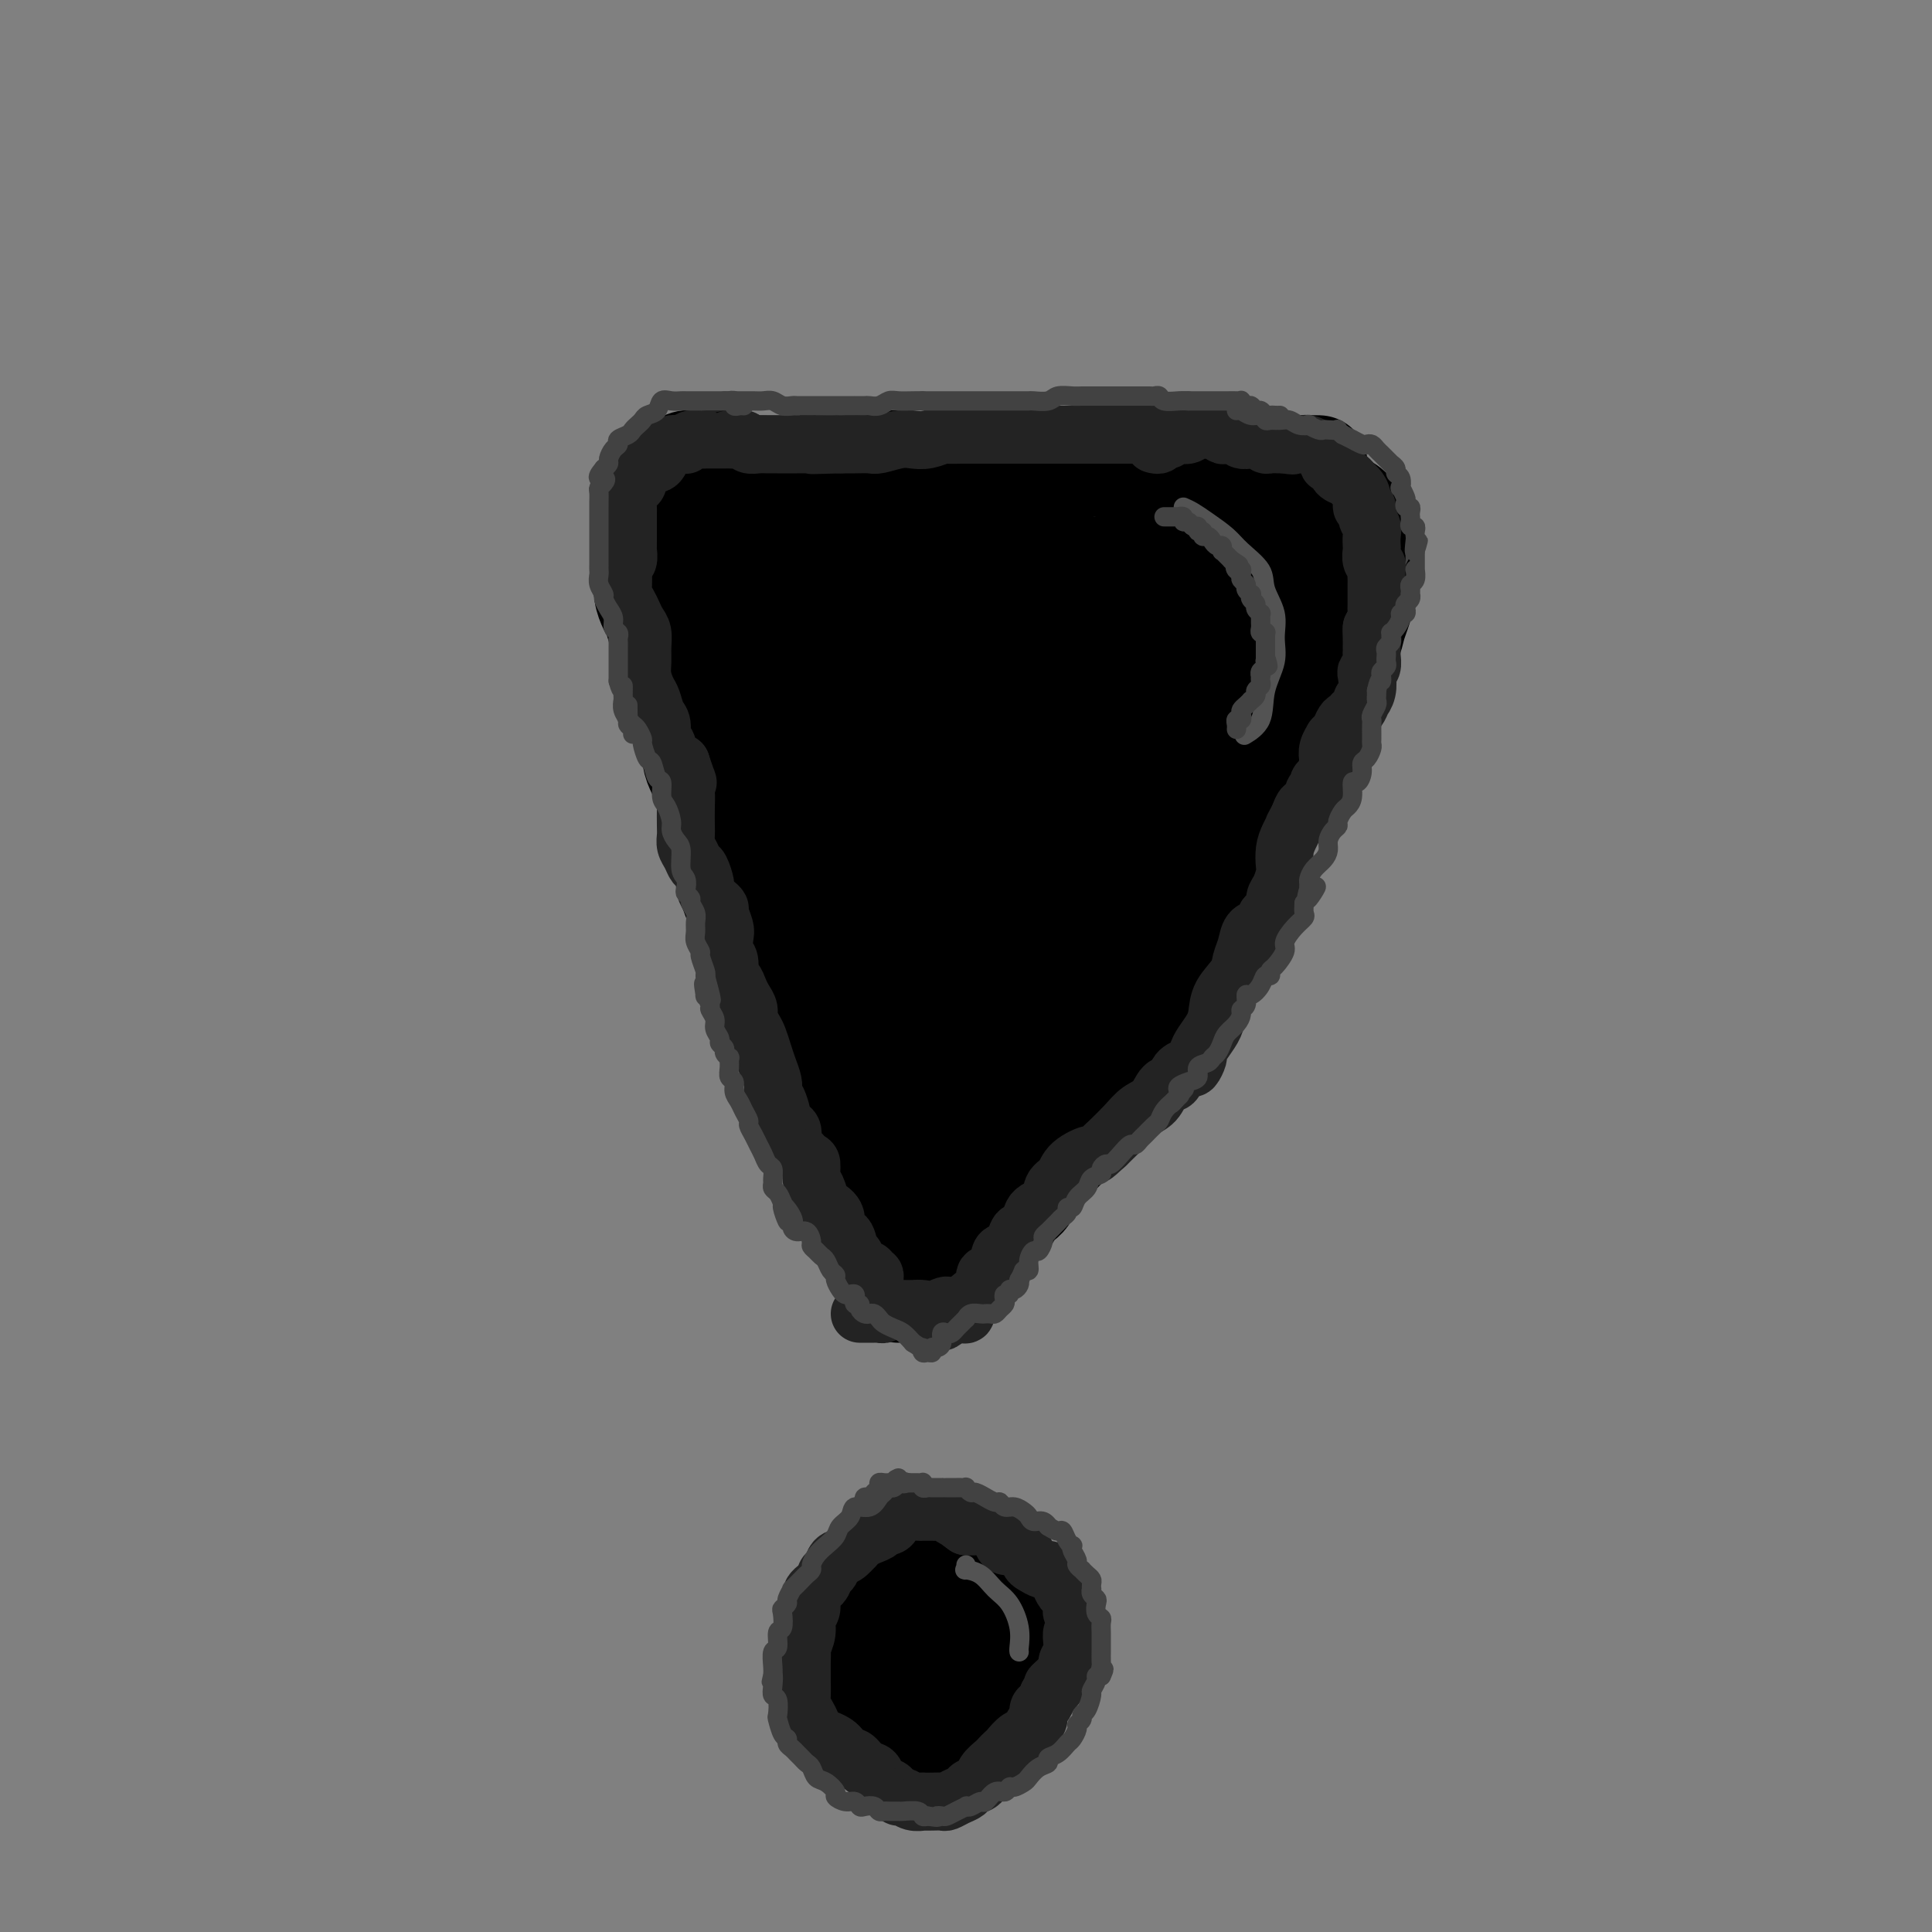 <svg viewBox='0 0 400 400' version='1.1' xmlns='http://www.w3.org/2000/svg' xmlns:xlink='http://www.w3.org/1999/xlink'><rect x="0" y="0" width="400" height="400" fill="#808080" stroke="none"/><g fill='none' stroke='#FFFFFF' stroke-width='20' stroke-linecap='round' stroke-linejoin='round'><path d='M179,247c-0.423,0.518 -0.846,1.036 -1,1c-0.154,-0.036 -0.040,-0.625 0,-1c0.040,-0.375 0.007,-0.537 0,-1c-0.007,-0.463 0.012,-1.228 0,-2c-0.012,-0.772 -0.055,-1.553 0,-2c0.055,-0.447 0.209,-0.560 0,-1c-0.209,-0.440 -0.780,-1.205 -1,-2c-0.220,-0.795 -0.087,-1.618 0,-2c0.087,-0.382 0.130,-0.321 0,-1c-0.130,-0.679 -0.433,-2.096 -1,-3c-0.567,-0.904 -1.399,-1.295 -2,-2c-0.601,-0.705 -0.972,-1.724 -1,-3c-0.028,-1.276 0.288,-2.810 0,-4c-0.288,-1.190 -1.179,-2.037 -2,-3c-0.821,-0.963 -1.570,-2.042 -2,-3c-0.430,-0.958 -0.539,-1.794 -1,-3c-0.461,-1.206 -1.274,-2.783 -2,-4c-0.726,-1.217 -1.364,-2.075 -2,-3c-0.636,-0.925 -1.270,-1.917 -2,-3c-0.730,-1.083 -1.554,-2.256 -2,-3c-0.446,-0.744 -0.512,-1.057 -1,-2c-0.488,-0.943 -1.399,-2.515 -2,-3c-0.601,-0.485 -0.893,0.117 -1,0c-0.107,-0.117 -0.029,-0.955 0,-1c0.029,-0.045 0.008,0.701 0,1c-0.008,0.299 -0.004,0.149 0,0'/></g>
<g fill='none' stroke='#000000' stroke-width='20' stroke-linecap='round' stroke-linejoin='round'><path d='M186,268c-0.414,-0.327 -0.829,-0.654 -1,-1c-0.171,-0.346 -0.099,-0.712 0,-1c0.099,-0.288 0.223,-0.500 0,-1c-0.223,-0.500 -0.795,-1.289 -1,-2c-0.205,-0.711 -0.045,-1.344 0,-2c0.045,-0.656 -0.025,-1.334 0,-2c0.025,-0.666 0.146,-1.318 0,-2c-0.146,-0.682 -0.558,-1.393 -1,-2c-0.442,-0.607 -0.915,-1.110 -1,-2c-0.085,-0.890 0.219,-2.167 0,-3c-0.219,-0.833 -0.961,-1.223 -2,-2c-1.039,-0.777 -2.377,-1.940 -3,-3c-0.623,-1.060 -0.533,-2.016 -1,-3c-0.467,-0.984 -1.491,-1.996 -2,-3c-0.509,-1.004 -0.504,-2.000 -1,-3c-0.496,-1.000 -1.494,-2.004 -2,-3c-0.506,-0.996 -0.521,-1.985 -1,-3c-0.479,-1.015 -1.423,-2.057 -2,-3c-0.577,-0.943 -0.789,-1.787 -1,-3c-0.211,-1.213 -0.423,-2.796 -1,-4c-0.577,-1.204 -1.519,-2.031 -2,-3c-0.481,-0.969 -0.500,-2.082 -1,-3c-0.500,-0.918 -1.482,-1.641 -2,-3c-0.518,-1.359 -0.572,-3.354 -1,-5c-0.428,-1.646 -1.231,-2.944 -2,-4c-0.769,-1.056 -1.505,-1.871 -2,-3c-0.495,-1.129 -0.749,-2.573 -1,-4c-0.251,-1.427 -0.500,-2.836 -1,-4c-0.500,-1.164 -1.250,-2.082 -2,-3'/><path d='M152,188c-2.697,-6.852 -1.441,-4.482 -1,-4c0.441,0.482 0.067,-0.923 0,-2c-0.067,-1.077 0.174,-1.824 0,-3c-0.174,-1.176 -0.764,-2.779 -1,-4c-0.236,-1.221 -0.120,-2.059 0,-3c0.120,-0.941 0.243,-1.983 0,-3c-0.243,-1.017 -0.854,-2.008 -1,-3c-0.146,-0.992 0.171,-1.984 0,-3c-0.171,-1.016 -0.830,-2.057 -1,-3c-0.170,-0.943 0.151,-1.788 0,-3c-0.151,-1.212 -0.772,-2.793 -1,-4c-0.228,-1.207 -0.061,-2.041 0,-3c0.061,-0.959 0.016,-2.042 0,-3c-0.016,-0.958 -0.003,-1.792 0,-3c0.003,-1.208 -0.003,-2.789 0,-4c0.003,-1.211 0.015,-2.053 0,-3c-0.015,-0.947 -0.057,-2.001 0,-3c0.057,-0.999 0.211,-1.943 0,-3c-0.211,-1.057 -0.789,-2.228 -1,-3c-0.211,-0.772 -0.057,-1.146 0,-2c0.057,-0.854 0.015,-2.187 0,-3c-0.015,-0.813 -0.004,-1.106 0,-2c0.004,-0.894 0.001,-2.390 0,-3c-0.001,-0.610 -0.000,-0.334 0,-1c0.000,-0.666 0.000,-2.272 0,-3c-0.000,-0.728 -0.000,-0.576 0,-1c0.000,-0.424 0.000,-1.423 0,-2c-0.000,-0.577 -0.000,-0.732 0,-1c0.000,-0.268 0.000,-0.649 0,-1c-0.000,-0.351 -0.000,-0.672 0,-1c0.000,-0.328 0.000,-0.664 0,-1'/><path d='M146,107c-0.980,-12.773 -0.431,-4.206 0,-1c0.431,3.206 0.744,1.053 1,0c0.256,-1.053 0.454,-1.004 1,-1c0.546,0.004 1.441,-0.037 2,0c0.559,0.037 0.782,0.151 1,0c0.218,-0.151 0.429,-0.566 1,-1c0.571,-0.434 1.500,-0.887 2,-1c0.500,-0.113 0.572,0.113 1,0c0.428,-0.113 1.213,-0.566 2,-1c0.787,-0.434 1.575,-0.848 2,-1c0.425,-0.152 0.485,-0.041 1,0c0.515,0.041 1.484,0.012 2,0c0.516,-0.012 0.578,-0.007 1,0c0.422,0.007 1.204,0.017 2,0c0.796,-0.017 1.605,-0.061 2,0c0.395,0.061 0.377,0.228 1,0c0.623,-0.228 1.888,-0.849 3,-1c1.112,-0.151 2.072,0.170 3,0c0.928,-0.170 1.825,-0.829 3,-1c1.175,-0.171 2.627,0.147 4,0c1.373,-0.147 2.667,-0.757 4,-1c1.333,-0.243 2.704,-0.118 4,0c1.296,0.118 2.516,0.228 4,0c1.484,-0.228 3.233,-0.793 5,-1c1.767,-0.207 3.553,-0.055 5,0c1.447,0.055 2.557,0.015 4,0c1.443,-0.015 3.221,-0.004 5,0c1.779,0.004 3.559,0.001 5,0c1.441,-0.001 2.542,-0.000 4,0c1.458,0.000 3.274,0.000 5,0c1.726,-0.000 3.363,-0.000 5,0'/><path d='M231,97c7.779,-0.154 4.225,-0.037 4,0c-0.225,0.037 2.879,-0.004 5,0c2.121,0.004 3.260,0.054 5,0c1.740,-0.054 4.080,-0.211 6,0c1.920,0.211 3.421,0.789 5,1c1.579,0.211 3.236,0.056 5,0c1.764,-0.056 3.634,-0.011 5,0c1.366,0.011 2.226,-0.012 3,0c0.774,0.012 1.460,0.060 2,0c0.540,-0.060 0.932,-0.227 1,0c0.068,0.227 -0.190,0.848 0,1c0.190,0.152 0.826,-0.163 1,0c0.174,0.163 -0.114,0.806 0,1c0.114,0.194 0.631,-0.062 1,0c0.369,0.062 0.589,0.442 1,1c0.411,0.558 1.014,1.295 2,2c0.986,0.705 2.355,1.378 3,2c0.645,0.622 0.565,1.192 1,2c0.435,0.808 1.384,1.854 2,3c0.616,1.146 0.898,2.393 1,3c0.102,0.607 0.024,0.574 0,1c-0.024,0.426 0.005,1.310 0,2c-0.005,0.690 -0.043,1.185 0,2c0.043,0.815 0.167,1.951 0,3c-0.167,1.049 -0.626,2.010 -1,3c-0.374,0.990 -0.664,2.008 -1,3c-0.336,0.992 -0.719,1.957 -1,3c-0.281,1.043 -0.460,2.166 -1,3c-0.540,0.834 -1.440,1.381 -2,2c-0.560,0.619 -0.780,1.309 -1,2'/><path d='M277,137c-1.504,4.250 -1.765,2.875 -2,3c-0.235,0.125 -0.444,1.752 -1,3c-0.556,1.248 -1.457,2.119 -2,3c-0.543,0.881 -0.727,1.771 -1,3c-0.273,1.229 -0.635,2.797 -1,4c-0.365,1.203 -0.732,2.042 -1,3c-0.268,0.958 -0.438,2.037 -1,3c-0.562,0.963 -1.515,1.812 -2,3c-0.485,1.188 -0.501,2.715 -1,4c-0.499,1.285 -1.480,2.328 -2,3c-0.520,0.672 -0.580,0.973 -1,2c-0.420,1.027 -1.199,2.781 -2,4c-0.801,1.219 -1.622,1.903 -2,3c-0.378,1.097 -0.313,2.606 -1,4c-0.687,1.394 -2.127,2.671 -3,4c-0.873,1.329 -1.179,2.708 -2,4c-0.821,1.292 -2.158,2.498 -3,4c-0.842,1.502 -1.188,3.301 -2,5c-0.812,1.699 -2.089,3.297 -3,5c-0.911,1.703 -1.454,3.512 -2,5c-0.546,1.488 -1.094,2.654 -2,4c-0.906,1.346 -2.170,2.870 -3,4c-0.830,1.130 -1.225,1.866 -2,3c-0.775,1.134 -1.929,2.667 -3,4c-1.071,1.333 -2.058,2.466 -3,4c-0.942,1.534 -1.837,3.468 -3,5c-1.163,1.532 -2.593,2.662 -4,4c-1.407,1.338 -2.789,2.884 -4,4c-1.211,1.116 -2.249,1.800 -3,3c-0.751,1.200 -1.215,2.914 -2,4c-0.785,1.086 -1.893,1.543 -3,2'/><path d='M210,250c-4.984,6.311 -2.445,3.589 -2,3c0.445,-0.589 -1.204,0.955 -2,2c-0.796,1.045 -0.738,1.589 -1,2c-0.262,0.411 -0.845,0.687 -1,1c-0.155,0.313 0.117,0.662 0,1c-0.117,0.338 -0.624,0.664 -1,1c-0.376,0.336 -0.623,0.683 -1,1c-0.377,0.317 -0.886,0.606 -1,1c-0.114,0.394 0.166,0.894 0,1c-0.166,0.106 -0.780,-0.183 -1,0c-0.220,0.183 -0.048,0.837 0,1c0.048,0.163 -0.028,-0.166 0,0c0.028,0.166 0.161,0.826 0,1c-0.161,0.174 -0.617,-0.139 -1,0c-0.383,0.139 -0.695,0.729 -1,1c-0.305,0.271 -0.604,0.221 -1,0c-0.396,-0.221 -0.891,-0.615 -1,-1c-0.109,-0.385 0.167,-0.763 0,-1c-0.167,-0.237 -0.776,-0.334 -1,-1c-0.224,-0.666 -0.064,-1.900 0,-3c0.064,-1.100 0.032,-2.064 0,-3c-0.032,-0.936 -0.064,-1.842 0,-3c0.064,-1.158 0.224,-2.567 0,-4c-0.224,-1.433 -0.834,-2.890 -1,-4c-0.166,-1.110 0.110,-1.872 0,-3c-0.110,-1.128 -0.607,-2.622 -1,-4c-0.393,-1.378 -0.683,-2.640 -1,-4c-0.317,-1.360 -0.662,-2.817 -1,-4c-0.338,-1.183 -0.669,-2.091 -1,-3'/><path d='M190,228c-1.416,-6.594 -0.957,-4.079 -1,-4c-0.043,0.079 -0.588,-2.278 -1,-4c-0.412,-1.722 -0.692,-2.808 -1,-4c-0.308,-1.192 -0.645,-2.489 -1,-4c-0.355,-1.511 -0.728,-3.234 -1,-5c-0.272,-1.766 -0.444,-3.574 -1,-5c-0.556,-1.426 -1.497,-2.469 -2,-4c-0.503,-1.531 -0.567,-3.549 -1,-5c-0.433,-1.451 -1.233,-2.333 -2,-4c-0.767,-1.667 -1.500,-4.118 -2,-6c-0.500,-1.882 -0.767,-3.196 -1,-5c-0.233,-1.804 -0.433,-4.097 -1,-6c-0.567,-1.903 -1.503,-3.417 -2,-5c-0.497,-1.583 -0.557,-3.235 -1,-5c-0.443,-1.765 -1.269,-3.644 -2,-6c-0.731,-2.356 -1.365,-5.190 -2,-7c-0.635,-1.810 -1.270,-2.595 -2,-4c-0.730,-1.405 -1.555,-3.430 -2,-5c-0.445,-1.570 -0.512,-2.686 -1,-4c-0.488,-1.314 -1.398,-2.825 -2,-4c-0.602,-1.175 -0.895,-2.012 -1,-3c-0.105,-0.988 -0.022,-2.125 0,-3c0.022,-0.875 -0.017,-1.487 0,-2c0.017,-0.513 0.089,-0.929 0,-1c-0.089,-0.071 -0.338,0.201 0,0c0.338,-0.201 1.265,-0.874 2,-1c0.735,-0.126 1.280,0.296 2,0c0.720,-0.296 1.617,-1.311 3,-2c1.383,-0.689 3.252,-1.054 5,-2c1.748,-0.946 3.374,-2.473 5,-4'/><path d='M177,114c3.596,-1.570 4.086,-0.995 6,-1c1.914,-0.005 5.251,-0.592 8,-1c2.749,-0.408 4.909,-0.639 7,-1c2.091,-0.361 4.114,-0.854 6,-1c1.886,-0.146 3.636,0.054 5,0c1.364,-0.054 2.341,-0.362 3,0c0.659,0.362 0.998,1.393 1,2c0.002,0.607 -0.334,0.789 0,1c0.334,0.211 1.337,0.449 2,1c0.663,0.551 0.984,1.414 2,2c1.016,0.586 2.726,0.896 4,1c1.274,0.104 2.112,0.003 3,0c0.888,-0.003 1.826,0.094 3,0c1.174,-0.094 2.586,-0.378 4,-1c1.414,-0.622 2.831,-1.581 4,-2c1.169,-0.419 2.088,-0.298 3,-1c0.912,-0.702 1.815,-2.226 3,-3c1.185,-0.774 2.651,-0.797 4,-1c1.349,-0.203 2.581,-0.587 4,-1c1.419,-0.413 3.025,-0.855 4,-1c0.975,-0.145 1.318,0.007 2,0c0.682,-0.007 1.704,-0.172 2,0c0.296,0.172 -0.134,0.680 -1,1c-0.866,0.320 -2.166,0.453 -3,1c-0.834,0.547 -1.200,1.509 -2,2c-0.800,0.491 -2.032,0.513 -3,1c-0.968,0.487 -1.672,1.440 -3,2c-1.328,0.560 -3.281,0.728 -5,1c-1.719,0.272 -3.206,0.649 -5,1c-1.794,0.351 -3.897,0.675 -6,1'/><path d='M229,117c-3.243,0.507 -3.349,0.276 -4,0c-0.651,-0.276 -1.845,-0.595 -3,-1c-1.155,-0.405 -2.271,-0.896 -3,-1c-0.729,-0.104 -1.071,0.179 -2,0c-0.929,-0.179 -2.444,-0.822 -3,-1c-0.556,-0.178 -0.152,0.107 -1,0c-0.848,-0.107 -2.947,-0.607 -4,-1c-1.053,-0.393 -1.060,-0.678 -2,-1c-0.940,-0.322 -2.813,-0.682 -4,-1c-1.187,-0.318 -1.689,-0.596 -3,-1c-1.311,-0.404 -3.431,-0.935 -5,-1c-1.569,-0.065 -2.587,0.334 -4,0c-1.413,-0.334 -3.222,-1.403 -5,-2c-1.778,-0.597 -3.526,-0.724 -5,-1c-1.474,-0.276 -2.675,-0.701 -4,-1c-1.325,-0.299 -2.774,-0.473 -4,-1c-1.226,-0.527 -2.227,-1.408 -3,-2c-0.773,-0.592 -1.316,-0.895 -2,-1c-0.684,-0.105 -1.508,-0.013 -2,0c-0.492,0.013 -0.653,-0.053 -1,0c-0.347,0.053 -0.881,0.225 -1,0c-0.119,-0.225 0.176,-0.849 0,-1c-0.176,-0.151 -0.822,0.170 -1,0c-0.178,-0.170 0.111,-0.829 0,-1c-0.111,-0.171 -0.621,0.148 -1,0c-0.379,-0.148 -0.627,-0.761 -1,-1c-0.373,-0.239 -0.870,-0.103 -1,0c-0.130,0.103 0.106,0.172 0,0c-0.106,-0.172 -0.553,-0.586 -1,-1'/><path d='M159,97c-2.536,-1.018 -1.876,-0.063 -2,0c-0.124,0.063 -1.030,-0.768 -2,-1c-0.970,-0.232 -2.003,0.133 -3,0c-0.997,-0.133 -1.959,-0.764 -3,-1c-1.041,-0.236 -2.160,-0.078 -3,0c-0.840,0.078 -1.402,0.076 -2,0c-0.598,-0.076 -1.231,-0.227 -2,0c-0.769,0.227 -1.674,0.833 -2,1c-0.326,0.167 -0.072,-0.106 0,0c0.072,0.106 -0.036,0.592 0,1c0.036,0.408 0.217,0.738 0,1c-0.217,0.262 -0.832,0.456 -1,1c-0.168,0.544 0.110,1.439 0,2c-0.110,0.561 -0.606,0.788 -1,1c-0.394,0.212 -0.684,0.409 -1,1c-0.316,0.591 -0.659,1.575 -1,2c-0.341,0.425 -0.680,0.289 -1,1c-0.320,0.711 -0.622,2.269 -1,3c-0.378,0.731 -0.833,0.637 -1,1c-0.167,0.363 -0.044,1.185 0,2c0.044,0.815 0.011,1.625 0,2c-0.011,0.375 -0.000,0.317 0,1c0.000,0.683 -0.011,2.107 0,3c0.011,0.893 0.044,1.254 0,2c-0.044,0.746 -0.166,1.876 0,3c0.166,1.124 0.619,2.240 1,3c0.381,0.760 0.690,1.162 1,2c0.310,0.838 0.622,2.110 1,3c0.378,0.890 0.822,1.397 1,2c0.178,0.603 0.089,1.301 0,2'/><path d='M137,135c0.571,3.850 -0.001,1.976 0,2c0.001,0.024 0.573,1.947 1,3c0.427,1.053 0.707,1.237 1,2c0.293,0.763 0.599,2.105 1,3c0.401,0.895 0.896,1.341 1,2c0.104,0.659 -0.183,1.530 0,2c0.183,0.470 0.837,0.538 1,1c0.163,0.462 -0.163,1.317 0,2c0.163,0.683 0.817,1.194 1,2c0.183,0.806 -0.105,1.907 0,3c0.105,1.093 0.605,2.179 1,3c0.395,0.821 0.687,1.377 1,2c0.313,0.623 0.647,1.314 1,2c0.353,0.686 0.723,1.367 1,2c0.277,0.633 0.459,1.217 1,2c0.541,0.783 1.439,1.763 2,3c0.561,1.237 0.783,2.729 1,4c0.217,1.271 0.429,2.321 1,3c0.571,0.679 1.502,0.986 2,2c0.498,1.014 0.563,2.733 1,4c0.437,1.267 1.245,2.081 2,3c0.755,0.919 1.456,1.941 2,3c0.544,1.059 0.930,2.154 1,3c0.070,0.846 -0.177,1.443 0,2c0.177,0.557 0.778,1.073 1,1c0.222,-0.073 0.063,-0.735 0,-1c-0.063,-0.265 -0.032,-0.132 0,0'/><path d='M146,103c-0.398,-0.325 -0.796,-0.650 -1,-1c-0.204,-0.350 -0.213,-0.725 0,-1c0.213,-0.275 0.650,-0.451 1,-1c0.350,-0.549 0.615,-1.471 1,-2c0.385,-0.529 0.890,-0.663 1,-1c0.110,-0.337 -0.177,-0.875 0,-1c0.177,-0.125 0.816,0.163 1,0c0.184,-0.163 -0.088,-0.777 0,-1c0.088,-0.223 0.534,-0.056 1,0c0.466,0.056 0.950,0.001 1,0c0.050,-0.001 -0.335,0.052 0,0c0.335,-0.052 1.389,-0.210 2,0c0.611,0.210 0.777,0.788 1,1c0.223,0.212 0.502,0.057 1,0c0.498,-0.057 1.217,-0.015 2,0c0.783,0.015 1.632,0.004 2,0c0.368,-0.004 0.255,0.000 1,0c0.745,-0.000 2.349,-0.004 3,0c0.651,0.004 0.348,0.016 1,0c0.652,-0.016 2.257,-0.061 3,0c0.743,0.061 0.623,0.227 1,0c0.377,-0.227 1.252,-0.845 2,-1c0.748,-0.155 1.370,0.155 2,0c0.630,-0.155 1.267,-0.774 2,-1c0.733,-0.226 1.561,-0.058 2,0c0.439,0.058 0.489,0.005 1,0c0.511,-0.005 1.484,0.037 2,0c0.516,-0.037 0.576,-0.153 1,0c0.424,0.153 1.212,0.577 2,1'/><path d='M182,95c5.143,-0.060 2.000,-0.208 1,0c-1.000,0.208 0.144,0.774 1,1c0.856,0.226 1.426,0.113 2,0c0.574,-0.113 1.153,-0.226 2,0c0.847,0.226 1.961,0.792 3,1c1.039,0.208 2.003,0.057 3,0c0.997,-0.057 2.027,-0.019 3,0c0.973,0.019 1.890,0.019 3,0c1.110,-0.019 2.414,-0.058 4,0c1.586,0.058 3.452,0.212 5,0c1.548,-0.212 2.776,-0.789 4,-1c1.224,-0.211 2.444,-0.057 4,0c1.556,0.057 3.448,0.015 5,0c1.552,-0.015 2.765,-0.004 4,0c1.235,0.004 2.494,0.001 4,0c1.506,-0.001 3.260,-0.000 5,0c1.740,0.000 3.467,0.000 5,0c1.533,-0.000 2.873,-0.000 4,0c1.127,0.000 2.042,0.000 3,0c0.958,-0.000 1.960,-0.000 3,0c1.040,0.000 2.120,0.000 3,0c0.880,-0.000 1.562,-0.000 2,0c0.438,0.000 0.632,0.000 1,0c0.368,-0.000 0.910,-0.000 1,0c0.090,0.000 -0.270,0.000 0,0c0.270,-0.000 1.172,-0.000 2,0c0.828,0.000 1.584,0.000 2,0c0.416,-0.000 0.493,-0.000 1,0c0.507,0.000 1.444,0.000 2,0c0.556,-0.000 0.730,-0.000 1,0c0.270,0.000 0.635,0.000 1,0'/><path d='M266,96c13.260,0.094 4.410,-0.172 2,0c-2.410,0.172 1.618,0.780 3,1c1.382,0.220 0.116,0.051 0,0c-0.116,-0.051 0.917,0.016 1,0c0.083,-0.016 -0.784,-0.116 -1,0c-0.216,0.116 0.217,0.450 0,1c-0.217,0.550 -1.086,1.318 -2,2c-0.914,0.682 -1.872,1.277 -3,2c-1.128,0.723 -2.425,1.573 -4,3c-1.575,1.427 -3.429,3.430 -5,6c-1.571,2.570 -2.858,5.708 -4,9c-1.142,3.292 -2.139,6.737 -3,10c-0.861,3.263 -1.586,6.342 -2,10c-0.414,3.658 -0.517,7.895 -1,12c-0.483,4.105 -1.346,8.078 -2,12c-0.654,3.922 -1.099,7.791 -2,12c-0.901,4.209 -2.258,8.757 -3,12c-0.742,3.243 -0.868,5.182 -1,7c-0.132,1.818 -0.271,3.514 0,4c0.271,0.486 0.953,-0.239 2,-2c1.047,-1.761 2.459,-4.557 4,-8c1.541,-3.443 3.212,-7.533 5,-12c1.788,-4.467 3.695,-9.312 5,-14c1.305,-4.688 2.010,-9.218 3,-13c0.990,-3.782 2.264,-6.817 3,-9c0.736,-2.183 0.932,-3.513 1,-5c0.068,-1.487 0.008,-3.131 0,-4c-0.008,-0.869 0.036,-0.965 0,-1c-0.036,-0.035 -0.153,-0.010 0,0c0.153,0.010 0.577,0.005 1,0'/><path d='M263,131c1.224,-4.144 0.285,1.496 0,5c-0.285,3.504 0.086,4.871 0,6c-0.086,1.129 -0.627,2.020 -1,3c-0.373,0.980 -0.578,2.051 0,2c0.578,-0.051 1.939,-1.223 3,-3c1.061,-1.777 1.823,-4.160 3,-7c1.177,-2.840 2.769,-6.136 4,-9c1.231,-2.864 2.101,-5.296 3,-8c0.899,-2.704 1.826,-5.680 2,-6c0.174,-0.320 -0.405,2.017 -1,4c-0.595,1.983 -1.207,3.613 -2,6c-0.793,2.387 -1.768,5.531 -3,9c-1.232,3.469 -2.720,7.262 -5,11c-2.280,3.738 -5.351,7.420 -8,11c-2.649,3.580 -4.877,7.058 -7,9c-2.123,1.942 -4.140,2.348 -5,3c-0.860,0.652 -0.564,1.550 0,0c0.564,-1.550 1.395,-5.550 3,-9c1.605,-3.450 3.984,-6.352 6,-10c2.016,-3.648 3.669,-8.042 5,-12c1.331,-3.958 2.341,-7.479 3,-10c0.659,-2.521 0.967,-4.043 1,-5c0.033,-0.957 -0.209,-1.348 -1,-1c-0.791,0.348 -2.131,1.435 -4,4c-1.869,2.565 -4.268,6.610 -7,11c-2.732,4.390 -5.798,9.127 -9,15c-3.202,5.873 -6.539,12.884 -9,17c-2.461,4.116 -4.047,5.339 -5,6c-0.953,0.661 -1.272,0.760 -1,0c0.272,-0.760 1.136,-2.380 2,-4'/><path d='M230,169c0.434,-1.918 1.018,-4.713 2,-8c0.982,-3.287 2.361,-7.065 3,-12c0.639,-4.935 0.538,-11.028 1,-16c0.462,-4.972 1.486,-8.822 2,-12c0.514,-3.178 0.517,-5.685 0,-7c-0.517,-1.315 -1.555,-1.438 -2,-1c-0.445,0.438 -0.295,1.438 -1,5c-0.705,3.562 -2.263,9.687 -3,17c-0.737,7.313 -0.653,15.815 -1,23c-0.347,7.185 -1.124,13.052 -2,17c-0.876,3.948 -1.849,5.976 -2,7c-0.151,1.024 0.522,1.045 1,0c0.478,-1.045 0.762,-3.154 1,-6c0.238,-2.846 0.432,-6.427 0,-11c-0.432,-4.573 -1.489,-10.137 -3,-16c-1.511,-5.863 -3.475,-12.025 -5,-18c-1.525,-5.975 -2.611,-11.763 -4,-15c-1.389,-3.237 -3.080,-3.923 -4,-4c-0.920,-0.077 -1.069,0.456 -2,3c-0.931,2.544 -2.643,7.098 -3,14c-0.357,6.902 0.641,16.150 1,24c0.359,7.850 0.078,14.301 0,19c-0.078,4.699 0.048,7.645 0,8c-0.048,0.355 -0.269,-1.882 0,-5c0.269,-3.118 1.029,-7.117 1,-12c-0.029,-4.883 -0.848,-10.651 -2,-17c-1.152,-6.349 -2.639,-13.279 -4,-20c-1.361,-6.721 -2.597,-13.233 -4,-17c-1.403,-3.767 -2.972,-4.791 -4,-4c-1.028,0.791 -1.514,3.395 -2,6'/><path d='M194,111c-0.645,4.238 -1.258,11.833 -1,20c0.258,8.167 1.388,16.905 2,24c0.612,7.095 0.706,12.547 1,16c0.294,3.453 0.786,4.908 1,6c0.214,1.092 0.148,1.822 0,2c-0.148,0.178 -0.378,-0.195 -1,-2c-0.622,-1.805 -1.638,-5.044 -3,-10c-1.362,-4.956 -3.072,-11.631 -5,-18c-1.928,-6.369 -4.074,-12.432 -6,-18c-1.926,-5.568 -3.630,-10.641 -5,-13c-1.370,-2.359 -2.404,-2.005 -3,-1c-0.596,1.005 -0.752,2.662 -1,6c-0.248,3.338 -0.588,8.357 0,15c0.588,6.643 2.105,14.909 4,21c1.895,6.091 4.170,10.008 5,12c0.830,1.992 0.216,2.061 0,2c-0.216,-0.061 -0.033,-0.252 0,-2c0.033,-1.748 -0.084,-5.054 -1,-9c-0.916,-3.946 -2.631,-8.532 -5,-14c-2.369,-5.468 -5.391,-11.819 -8,-17c-2.609,-5.181 -4.807,-9.194 -6,-12c-1.193,-2.806 -1.383,-4.407 -2,-5c-0.617,-0.593 -1.660,-0.178 -2,1c-0.340,1.178 0.025,3.118 1,7c0.975,3.882 2.562,9.706 5,18c2.438,8.294 5.729,19.059 9,27c3.271,7.941 6.523,13.059 8,17c1.477,3.941 1.179,6.706 1,8c-0.179,1.294 -0.241,1.118 0,1c0.241,-0.118 0.783,-0.176 0,-2c-0.783,-1.824 -2.892,-5.412 -5,-9'/><path d='M177,182c-2.383,-4.075 -5.841,-9.261 -9,-15c-3.159,-5.739 -6.018,-12.031 -9,-18c-2.982,-5.969 -6.085,-11.615 -8,-15c-1.915,-3.385 -2.641,-4.509 -3,-5c-0.359,-0.491 -0.352,-0.350 0,2c0.352,2.350 1.048,6.907 3,14c1.952,7.093 5.161,16.720 9,26c3.839,9.280 8.309,18.212 11,25c2.691,6.788 3.605,11.434 4,15c0.395,3.566 0.272,6.054 0,8c-0.272,1.946 -0.692,3.351 -1,4c-0.308,0.649 -0.502,0.542 -1,-1c-0.498,-1.542 -1.299,-4.519 -3,-9c-1.701,-4.481 -4.300,-10.465 -7,-17c-2.700,-6.535 -5.499,-13.621 -8,-20c-2.501,-6.379 -4.703,-12.051 -5,-13c-0.297,-0.949 1.310,2.824 3,7c1.690,4.176 3.462,8.754 7,15c3.538,6.246 8.843,14.160 13,22c4.157,7.840 7.167,15.606 9,21c1.833,5.394 2.488,8.415 3,11c0.512,2.585 0.881,4.735 1,6c0.119,1.265 -0.010,1.647 0,1c0.010,-0.647 0.161,-2.321 0,-5c-0.161,-2.679 -0.633,-6.363 -2,-11c-1.367,-4.637 -3.629,-10.229 -6,-16c-2.371,-5.771 -4.852,-11.722 -7,-17c-2.148,-5.278 -3.963,-9.882 -5,-13c-1.037,-3.118 -1.296,-4.748 0,-4c1.296,0.748 4.148,3.874 7,7'/><path d='M173,187c2.944,4.427 6.803,11.994 11,19c4.197,7.006 8.733,13.451 11,18c2.267,4.549 2.266,7.202 2,9c-0.266,1.798 -0.797,2.741 -1,3c-0.203,0.259 -0.079,-0.165 0,-2c0.079,-1.835 0.111,-5.082 0,-9c-0.111,-3.918 -0.367,-8.509 -1,-14c-0.633,-5.491 -1.642,-11.882 -3,-18c-1.358,-6.118 -3.063,-11.964 -4,-16c-0.937,-4.036 -1.106,-6.263 -1,-7c0.106,-0.737 0.488,0.015 1,1c0.512,0.985 1.153,2.202 3,6c1.847,3.798 4.901,10.178 8,18c3.099,7.822 6.245,17.085 8,24c1.755,6.915 2.120,11.481 2,15c-0.120,3.519 -0.724,5.991 -1,7c-0.276,1.009 -0.225,0.555 0,0c0.225,-0.555 0.624,-1.211 1,-4c0.376,-2.789 0.727,-7.711 1,-13c0.273,-5.289 0.466,-10.943 0,-18c-0.466,-7.057 -1.592,-15.515 -2,-22c-0.408,-6.485 -0.099,-10.995 0,-13c0.099,-2.005 -0.011,-1.505 0,-1c0.011,0.505 0.143,1.014 0,3c-0.143,1.986 -0.562,5.448 0,10c0.562,4.552 2.104,10.195 3,16c0.896,5.805 1.146,11.771 1,16c-0.146,4.229 -0.689,6.721 -1,8c-0.311,1.279 -0.392,1.344 0,1c0.392,-0.344 1.255,-1.098 2,-3c0.745,-1.902 1.373,-4.951 2,-8'/><path d='M215,213c1.006,-3.592 1.523,-7.572 2,-12c0.477,-4.428 0.916,-9.303 1,-13c0.084,-3.697 -0.186,-6.216 0,-7c0.186,-0.784 0.828,0.166 1,2c0.172,1.834 -0.125,4.553 0,8c0.125,3.447 0.672,7.623 1,11c0.328,3.377 0.437,5.955 0,9c-0.437,3.045 -1.419,6.558 -2,8c-0.581,1.442 -0.760,0.812 0,0c0.760,-0.812 2.459,-1.806 4,-4c1.541,-2.194 2.924,-5.587 5,-9c2.076,-3.413 4.844,-6.845 7,-10c2.156,-3.155 3.700,-6.032 4,-7c0.300,-0.968 -0.644,-0.026 -2,2c-1.356,2.026 -3.124,5.137 -5,8c-1.876,2.863 -3.860,5.477 -6,9c-2.140,3.523 -4.437,7.954 -6,12c-1.563,4.046 -2.394,7.708 -3,10c-0.606,2.292 -0.989,3.214 -1,3c-0.011,-0.214 0.348,-1.565 2,-4c1.652,-2.435 4.596,-5.956 7,-10c2.404,-4.044 4.269,-8.612 7,-13c2.731,-4.388 6.330,-8.597 8,-11c1.670,-2.403 1.413,-3.001 1,-3c-0.413,0.001 -0.983,0.600 -2,3c-1.017,2.400 -2.483,6.599 -4,10c-1.517,3.401 -3.086,6.002 -5,9c-1.914,2.998 -4.173,6.391 -6,9c-1.827,2.609 -3.223,4.433 -4,6c-0.777,1.567 -0.936,2.876 -1,2c-0.064,-0.876 -0.032,-3.938 0,-7'/><path d='M218,224c0.067,-1.889 0.733,-4.111 1,-5c0.267,-0.889 0.133,-0.444 0,0'/><path d='M200,325c-0.353,0.003 -0.706,0.007 -1,0c-0.294,-0.007 -0.529,-0.024 -1,0c-0.471,0.024 -1.176,0.090 -2,0c-0.824,-0.090 -1.765,-0.334 -3,0c-1.235,0.334 -2.762,1.246 -4,2c-1.238,0.754 -2.185,1.348 -3,2c-0.815,0.652 -1.498,1.361 -2,2c-0.502,0.639 -0.823,1.209 -1,2c-0.177,0.791 -0.209,1.802 0,3c0.209,1.198 0.659,2.582 1,4c0.341,1.418 0.572,2.870 1,4c0.428,1.130 1.052,1.939 2,3c0.948,1.061 2.220,2.374 3,3c0.780,0.626 1.068,0.566 2,1c0.932,0.434 2.508,1.362 4,2c1.492,0.638 2.901,0.986 4,1c1.099,0.014 1.888,-0.305 3,-1c1.112,-0.695 2.547,-1.765 4,-3c1.453,-1.235 2.925,-2.634 4,-4c1.075,-1.366 1.754,-2.700 2,-4c0.246,-1.300 0.061,-2.565 0,-4c-0.061,-1.435 0.004,-3.038 0,-4c-0.004,-0.962 -0.076,-1.281 -1,-2c-0.924,-0.719 -2.701,-1.836 -4,-3c-1.299,-1.164 -2.121,-2.374 -3,-3c-0.879,-0.626 -1.813,-0.669 -3,-1c-1.187,-0.331 -2.625,-0.952 -4,-1c-1.375,-0.048 -2.688,0.476 -4,1'/><path d='M194,325c-2.357,-0.092 -2.751,0.179 -4,1c-1.249,0.821 -3.355,2.193 -5,3c-1.645,0.807 -2.830,1.050 -4,2c-1.170,0.950 -2.327,2.608 -3,4c-0.673,1.392 -0.864,2.519 -1,4c-0.136,1.481 -0.219,3.316 0,5c0.219,1.684 0.739,3.218 2,5c1.261,1.782 3.265,3.814 5,5c1.735,1.186 3.203,1.526 5,2c1.797,0.474 3.925,1.081 6,1c2.075,-0.081 4.099,-0.851 6,-2c1.901,-1.149 3.679,-2.678 5,-4c1.321,-1.322 2.185,-2.439 3,-4c0.815,-1.561 1.581,-3.567 2,-5c0.419,-1.433 0.491,-2.293 0,-3c-0.491,-0.707 -1.544,-1.263 -3,-2c-1.456,-0.737 -3.316,-1.656 -5,-3c-1.684,-1.344 -3.191,-3.112 -5,-4c-1.809,-0.888 -3.920,-0.895 -6,-1c-2.080,-0.105 -4.130,-0.308 -6,0c-1.870,0.308 -3.559,1.128 -5,2c-1.441,0.872 -2.635,1.795 -4,3c-1.365,1.205 -2.902,2.690 -4,4c-1.098,1.310 -1.758,2.445 -2,4c-0.242,1.555 -0.066,3.530 1,6c1.066,2.470 3.022,5.436 5,8c1.978,2.564 3.977,4.726 6,6c2.023,1.274 4.068,1.661 6,2c1.932,0.339 3.751,0.630 6,0c2.249,-0.630 4.928,-2.180 7,-4c2.072,-1.820 3.536,-3.910 5,-6'/><path d='M207,354c2.452,-2.633 2.580,-4.217 3,-6c0.420,-1.783 1.130,-3.767 1,-5c-0.130,-1.233 -1.100,-1.715 -2,-3c-0.900,-1.285 -1.731,-3.373 -3,-5c-1.269,-1.627 -2.977,-2.792 -5,-4c-2.023,-1.208 -4.363,-2.458 -6,-3c-1.637,-0.542 -2.572,-0.376 -4,0c-1.428,0.376 -3.349,0.963 -5,2c-1.651,1.037 -3.032,2.523 -4,4c-0.968,1.477 -1.524,2.945 -2,5c-0.476,2.055 -0.872,4.697 0,7c0.872,2.303 3.014,4.266 5,6c1.986,1.734 3.817,3.238 6,4c2.183,0.762 4.717,0.781 7,0c2.283,-0.781 4.314,-2.363 6,-4c1.686,-1.637 3.026,-3.330 4,-5c0.974,-1.670 1.583,-3.319 2,-5c0.417,-1.681 0.641,-3.395 0,-5c-0.641,-1.605 -2.145,-3.100 -4,-5c-1.855,-1.900 -4.059,-4.205 -6,-6c-1.941,-1.795 -3.620,-3.080 -5,-4c-1.380,-0.920 -2.460,-1.474 -4,-1c-1.540,0.474 -3.540,1.976 -5,3c-1.460,1.024 -2.381,1.572 -4,3c-1.619,1.428 -3.937,3.738 -5,6c-1.063,2.262 -0.870,4.478 -1,7c-0.130,2.522 -0.582,5.350 0,8c0.582,2.650 2.197,5.123 4,7c1.803,1.877 3.793,3.159 6,4c2.207,0.841 4.631,1.240 7,1c2.369,-0.240 4.685,-1.120 7,-2'/><path d='M200,358c3.146,-0.806 4.013,-2.321 5,-4c0.987,-1.679 2.096,-3.524 3,-5c0.904,-1.476 1.603,-2.584 2,-4c0.397,-1.416 0.491,-3.139 0,-5c-0.491,-1.861 -1.568,-3.859 -3,-6c-1.432,-2.141 -3.217,-4.424 -5,-6c-1.783,-1.576 -3.562,-2.444 -5,-3c-1.438,-0.556 -2.535,-0.801 -4,-1c-1.465,-0.199 -3.299,-0.351 -5,0c-1.701,0.351 -3.269,1.207 -5,2c-1.731,0.793 -3.624,1.523 -5,3c-1.376,1.477 -2.236,3.702 -3,6c-0.764,2.298 -1.432,4.669 -2,7c-0.568,2.331 -1.036,4.620 0,7c1.036,2.380 3.577,4.849 6,7c2.423,2.151 4.729,3.983 7,5c2.271,1.017 4.506,1.217 7,1c2.494,-0.217 5.245,-0.853 7,-2c1.755,-1.147 2.512,-2.805 4,-5c1.488,-2.195 3.705,-4.926 5,-7c1.295,-2.074 1.667,-3.490 2,-5c0.333,-1.510 0.626,-3.114 0,-5c-0.626,-1.886 -2.170,-4.054 -4,-6c-1.830,-1.946 -3.946,-3.669 -6,-5c-2.054,-1.331 -4.047,-2.269 -6,-3c-1.953,-0.731 -3.865,-1.256 -6,-1c-2.135,0.256 -4.492,1.292 -6,3c-1.508,1.708 -2.167,4.087 -3,6c-0.833,1.913 -1.840,3.361 -2,6c-0.160,2.639 0.526,6.468 2,9c1.474,2.532 3.737,3.766 6,5'/><path d='M186,352c2.142,1.692 4.498,3.423 7,4c2.502,0.577 5.150,-0.000 7,-1c1.850,-1.000 2.903,-2.422 4,-4c1.097,-1.578 2.238,-3.312 3,-5c0.762,-1.688 1.145,-3.330 1,-5c-0.145,-1.670 -0.820,-3.368 -2,-5c-1.180,-1.632 -2.866,-3.199 -5,-5c-2.134,-1.801 -4.715,-3.835 -7,-5c-2.285,-1.165 -4.273,-1.460 -6,-1c-1.727,0.460 -3.194,1.677 -4,4c-0.806,2.323 -0.951,5.754 -1,9c-0.049,3.246 -0.001,6.309 1,9c1.001,2.691 2.955,5.011 5,7c2.045,1.989 4.182,3.645 6,4c1.818,0.355 3.318,-0.593 5,-2c1.682,-1.407 3.547,-3.273 5,-5c1.453,-1.727 2.493,-3.313 3,-5c0.507,-1.687 0.479,-3.474 0,-5c-0.479,-1.526 -1.411,-2.790 -3,-4c-1.589,-1.210 -3.835,-2.364 -6,-4c-2.165,-1.636 -4.249,-3.753 -6,-4c-1.751,-0.247 -3.168,1.375 -4,3c-0.832,1.625 -1.080,3.255 -1,5c0.080,1.745 0.488,3.607 1,5c0.512,1.393 1.127,2.316 2,3c0.873,0.684 2.003,1.129 3,1c0.997,-0.129 1.861,-0.833 3,-2c1.139,-1.167 2.553,-2.797 3,-4c0.447,-1.203 -0.072,-1.978 0,-3c0.072,-1.022 0.735,-2.292 0,-3c-0.735,-0.708 -2.867,-0.854 -5,-1'/><path d='M195,333c-1.574,-0.544 -3.010,-1.403 -4,-1c-0.990,0.403 -1.533,2.067 -2,4c-0.467,1.933 -0.856,4.136 -1,6c-0.144,1.864 -0.041,3.390 0,4c0.041,0.610 0.021,0.305 0,0'/></g>
<g fill='none' stroke='#232323' stroke-width='12' stroke-linecap='round' stroke-linejoin='round'><path d='M239,92c-0.112,-0.031 -0.223,-0.061 0,0c0.223,0.061 0.781,0.214 1,0c0.219,-0.214 0.100,-0.793 0,-1c-0.100,-0.207 -0.180,-0.041 0,0c0.180,0.041 0.621,-0.042 1,0c0.379,0.042 0.697,0.208 1,0c0.303,-0.208 0.592,-0.792 1,-1c0.408,-0.208 0.935,-0.042 1,0c0.065,0.042 -0.334,-0.041 0,0c0.334,0.041 1.399,0.207 2,0c0.601,-0.207 0.738,-0.787 1,-1c0.262,-0.213 0.647,-0.058 1,0c0.353,0.058 0.672,0.019 1,0c0.328,-0.019 0.664,-0.019 1,0c0.336,0.019 0.671,0.057 1,0c0.329,-0.057 0.651,-0.208 1,0c0.349,0.208 0.726,0.774 1,1c0.274,0.226 0.444,0.112 1,0c0.556,-0.112 1.497,-0.222 2,0c0.503,0.222 0.568,0.778 1,1c0.432,0.222 1.233,0.112 2,0c0.767,-0.112 1.501,-0.226 2,0c0.499,0.226 0.763,0.793 1,1c0.237,0.207 0.449,0.056 1,0c0.551,-0.056 1.443,-0.016 2,0c0.557,0.016 0.778,0.008 1,0'/><path d='M266,92c2.749,0.465 1.122,0.129 1,0c-0.122,-0.129 1.262,-0.049 2,0c0.738,0.049 0.829,0.067 1,0c0.171,-0.067 0.423,-0.220 1,0c0.577,0.220 1.478,0.814 2,1c0.522,0.186 0.664,-0.034 1,0c0.336,0.034 0.867,0.324 1,1c0.133,0.676 -0.133,1.739 0,2c0.133,0.261 0.665,-0.282 1,0c0.335,0.282 0.472,1.387 1,2c0.528,0.613 1.447,0.732 2,1c0.553,0.268 0.741,0.683 1,1c0.259,0.317 0.590,0.536 1,1c0.410,0.464 0.898,1.174 1,2c0.102,0.826 -0.183,1.768 0,2c0.183,0.232 0.834,-0.246 1,0c0.166,0.246 -0.151,1.217 0,2c0.151,0.783 0.772,1.379 1,2c0.228,0.621 0.065,1.266 0,2c-0.065,0.734 -0.031,1.558 0,2c0.031,0.442 0.061,0.504 0,1c-0.061,0.496 -0.212,1.427 0,2c0.212,0.573 0.789,0.787 1,1c0.211,0.213 0.057,0.424 0,1c-0.057,0.576 -0.015,1.515 0,2c0.015,0.485 0.004,0.515 0,1c-0.004,0.485 -0.000,1.425 0,2c0.000,0.575 -0.003,0.787 0,1c0.003,0.213 0.011,0.428 0,1c-0.011,0.572 -0.041,1.500 0,2c0.041,0.500 0.155,0.571 0,1c-0.155,0.429 -0.577,1.214 -1,2'/><path d='M284,130c0.309,4.372 0.083,1.800 0,1c-0.083,-0.800 -0.021,0.170 0,1c0.021,0.830 0.002,1.518 0,2c-0.002,0.482 0.013,0.757 0,1c-0.013,0.243 -0.055,0.452 0,1c0.055,0.548 0.207,1.433 0,2c-0.207,0.567 -0.773,0.816 -1,1c-0.227,0.184 -0.116,0.305 0,1c0.116,0.695 0.237,1.965 0,3c-0.237,1.035 -0.833,1.836 -1,2c-0.167,0.164 0.096,-0.311 0,0c-0.096,0.311 -0.551,1.406 -1,2c-0.449,0.594 -0.894,0.687 -1,1c-0.106,0.313 0.125,0.844 0,1c-0.125,0.156 -0.607,-0.065 -1,0c-0.393,0.065 -0.698,0.415 -1,1c-0.302,0.585 -0.603,1.404 -1,2c-0.397,0.596 -0.890,0.970 -1,1c-0.110,0.030 0.164,-0.283 0,0c-0.164,0.283 -0.766,1.161 -1,2c-0.234,0.839 -0.100,1.639 0,2c0.100,0.361 0.166,0.282 0,1c-0.166,0.718 -0.565,2.234 -1,3c-0.435,0.766 -0.905,0.782 -1,1c-0.095,0.218 0.186,0.637 0,1c-0.186,0.363 -0.837,0.670 -1,1c-0.163,0.330 0.164,0.682 0,1c-0.164,0.318 -0.817,0.601 -1,1c-0.183,0.399 0.105,0.915 0,1c-0.105,0.085 -0.601,-0.261 -1,0c-0.399,0.261 -0.699,1.131 -1,2'/><path d='M269,169c-2.348,4.391 -1.217,2.369 -1,2c0.217,-0.369 -0.481,0.916 -1,2c-0.519,1.084 -0.861,1.967 -1,3c-0.139,1.033 -0.075,2.217 0,3c0.075,0.783 0.161,1.165 0,2c-0.161,0.835 -0.569,2.122 -1,3c-0.431,0.878 -0.886,1.349 -1,2c-0.114,0.651 0.111,1.484 0,2c-0.111,0.516 -0.558,0.714 -1,1c-0.442,0.286 -0.878,0.660 -1,1c-0.122,0.340 0.069,0.646 0,1c-0.069,0.354 -0.398,0.754 -1,1c-0.602,0.246 -1.478,0.337 -2,1c-0.522,0.663 -0.689,1.900 -1,3c-0.311,1.100 -0.765,2.065 -1,3c-0.235,0.935 -0.252,1.839 -1,3c-0.748,1.161 -2.229,2.577 -3,4c-0.771,1.423 -0.833,2.852 -1,4c-0.167,1.148 -0.440,2.014 -1,3c-0.560,0.986 -1.406,2.092 -2,3c-0.594,0.908 -0.937,1.618 -1,2c-0.063,0.382 0.153,0.435 0,1c-0.153,0.565 -0.674,1.641 -1,2c-0.326,0.359 -0.457,0.001 -1,0c-0.543,-0.001 -1.500,0.355 -2,1c-0.500,0.645 -0.545,1.578 -1,2c-0.455,0.422 -1.321,0.331 -2,1c-0.679,0.669 -1.172,2.097 -2,3c-0.828,0.903 -1.992,1.282 -3,2c-1.008,0.718 -1.859,1.777 -3,3c-1.141,1.223 -2.570,2.612 -4,4'/><path d='M229,237c-3.400,3.159 -2.400,2.058 -3,2c-0.600,-0.058 -2.798,0.928 -4,2c-1.202,1.072 -1.406,2.231 -2,3c-0.594,0.769 -1.578,1.147 -2,2c-0.422,0.853 -0.283,2.182 -1,3c-0.717,0.818 -2.290,1.127 -3,2c-0.710,0.873 -0.558,2.312 -1,3c-0.442,0.688 -1.479,0.626 -2,1c-0.521,0.374 -0.526,1.185 -1,2c-0.474,0.815 -1.418,1.636 -2,2c-0.582,0.364 -0.802,0.272 -1,1c-0.198,0.728 -0.372,2.278 -1,3c-0.628,0.722 -1.709,0.618 -2,1c-0.291,0.382 0.207,1.251 0,2c-0.207,0.749 -1.118,1.378 -2,2c-0.882,0.622 -1.735,1.238 -2,2c-0.265,0.762 0.058,1.669 0,2c-0.058,0.331 -0.498,0.085 -1,0c-0.502,-0.085 -1.065,-0.009 -1,0c0.065,0.009 0.760,-0.049 1,0c0.240,0.049 0.026,0.206 0,0c-0.026,-0.206 0.135,-0.773 0,-1c-0.135,-0.227 -0.568,-0.113 -1,0'/><path d='M198,271c-5.169,5.260 -2.593,1.409 -2,0c0.593,-1.409 -0.797,-0.378 -2,0c-1.203,0.378 -2.220,0.101 -3,0c-0.780,-0.101 -1.322,-0.027 -2,0c-0.678,0.027 -1.492,0.006 -2,0c-0.508,-0.006 -0.709,0.002 -1,0c-0.291,-0.002 -0.670,-0.015 -1,0c-0.330,0.015 -0.609,0.056 -1,0c-0.391,-0.056 -0.892,-0.211 -1,0c-0.108,0.211 0.178,0.789 0,1c-0.178,0.211 -0.821,0.057 -1,0c-0.179,-0.057 0.106,-0.015 0,0c-0.106,0.015 -0.603,0.004 -1,0c-0.397,-0.004 -0.694,-0.001 -1,0c-0.306,0.001 -0.621,0.000 -1,0c-0.379,-0.000 -0.823,-0.000 -1,0c-0.177,0.000 -0.089,0.000 0,0'/><path d='M241,90c-0.464,0.000 -0.928,0.000 -1,0c-0.072,-0.000 0.249,-0.000 0,0c-0.249,0.000 -1.066,0.000 -2,0c-0.934,-0.000 -1.984,-0.000 -3,0c-1.016,0.000 -1.998,0.000 -3,0c-1.002,-0.000 -2.024,-0.000 -3,0c-0.976,0.000 -1.905,0.000 -3,0c-1.095,-0.000 -2.357,-0.000 -3,0c-0.643,0.000 -0.667,0.000 -1,0c-0.333,-0.000 -0.976,-0.000 -2,0c-1.024,0.000 -2.429,0.000 -3,0c-0.571,-0.000 -0.307,-0.000 -1,0c-0.693,0.000 -2.344,0.000 -3,0c-0.656,-0.000 -0.316,-0.000 -1,0c-0.684,0.000 -2.390,0.000 -3,0c-0.610,-0.000 -0.122,-0.000 -1,0c-0.878,0.000 -3.122,0.000 -4,0c-0.878,-0.000 -0.391,-0.001 -1,0c-0.609,0.001 -2.316,0.004 -3,0c-0.684,-0.004 -0.347,-0.015 -1,0c-0.653,0.015 -2.298,0.056 -3,0c-0.702,-0.056 -0.461,-0.207 -1,0c-0.539,0.207 -1.859,0.774 -3,1c-1.141,0.226 -2.104,0.113 -3,0c-0.896,-0.113 -1.723,-0.226 -3,0c-1.277,0.226 -3.002,0.793 -4,1c-0.998,0.207 -1.269,0.056 -2,0c-0.731,-0.056 -1.923,-0.016 -3,0c-1.077,0.016 -2.038,0.008 -3,0'/><path d='M174,92c-10.639,0.309 -3.738,0.083 -2,0c1.738,-0.083 -1.688,-0.022 -3,0c-1.312,0.022 -0.512,0.006 -1,0c-0.488,-0.006 -2.266,-0.002 -3,0c-0.734,0.002 -0.424,0.002 -1,0c-0.576,-0.002 -2.038,-0.004 -3,0c-0.962,0.004 -1.422,0.015 -2,0c-0.578,-0.015 -1.273,-0.057 -2,0c-0.727,0.057 -1.487,0.211 -2,0c-0.513,-0.211 -0.781,-0.789 -1,-1c-0.219,-0.211 -0.391,-0.057 -1,0c-0.609,0.057 -1.654,0.015 -2,0c-0.346,-0.015 0.009,-0.004 0,0c-0.009,0.004 -0.380,0.001 -1,0c-0.620,-0.001 -1.489,-0.000 -2,0c-0.511,0.000 -0.665,-0.001 -1,0c-0.335,0.001 -0.850,0.004 -1,0c-0.150,-0.004 0.066,-0.015 0,0c-0.066,0.015 -0.413,0.057 -1,0c-0.587,-0.057 -1.415,-0.211 -2,0c-0.585,0.211 -0.929,0.788 -1,1c-0.071,0.212 0.131,0.060 0,0c-0.131,-0.060 -0.595,-0.029 -1,0c-0.405,0.029 -0.752,0.054 -1,0c-0.248,-0.054 -0.399,-0.188 -1,0c-0.601,0.188 -1.653,0.697 -2,1c-0.347,0.303 0.010,0.401 0,1c-0.010,0.599 -0.387,1.700 -1,2c-0.613,0.300 -1.461,-0.200 -2,0c-0.539,0.200 -0.770,1.100 -1,2'/><path d='M133,98c-2.038,1.500 -1.135,1.749 -1,2c0.135,0.251 -0.500,0.505 -1,1c-0.500,0.495 -0.866,1.231 -1,2c-0.134,0.769 -0.036,1.571 0,2c0.036,0.429 0.010,0.486 0,1c-0.010,0.514 -0.003,1.485 0,2c0.003,0.515 0.002,0.576 0,1c-0.002,0.424 -0.004,1.213 0,2c0.004,0.787 0.015,1.573 0,2c-0.015,0.427 -0.057,0.495 0,1c0.057,0.505 0.212,1.448 0,2c-0.212,0.552 -0.790,0.714 -1,1c-0.210,0.286 -0.053,0.695 0,1c0.053,0.305 0.003,0.504 0,1c-0.003,0.496 0.040,1.288 0,2c-0.040,0.712 -0.165,1.345 0,2c0.165,0.655 0.618,1.333 1,2c0.382,0.667 0.691,1.322 1,2c0.309,0.678 0.618,1.377 1,2c0.382,0.623 0.837,1.168 1,2c0.163,0.832 0.033,1.951 0,3c-0.033,1.049 0.032,2.028 0,3c-0.032,0.972 -0.162,1.935 0,3c0.162,1.065 0.617,2.230 1,3c0.383,0.770 0.694,1.146 1,2c0.306,0.854 0.606,2.187 1,3c0.394,0.813 0.882,1.107 1,2c0.118,0.893 -0.133,2.384 0,3c0.133,0.616 0.651,0.358 1,1c0.349,0.642 0.528,2.183 1,3c0.472,0.817 1.236,0.908 2,1'/><path d='M141,158c2.083,6.255 1.290,3.391 1,3c-0.290,-0.391 -0.079,1.691 0,3c0.079,1.309 0.024,1.845 0,3c-0.024,1.155 -0.017,2.930 0,4c0.017,1.070 0.046,1.436 0,2c-0.046,0.564 -0.166,1.325 0,2c0.166,0.675 0.618,1.265 1,2c0.382,0.735 0.694,1.615 1,2c0.306,0.385 0.607,0.274 1,1c0.393,0.726 0.880,2.289 1,3c0.120,0.711 -0.127,0.570 0,1c0.127,0.430 0.626,1.432 1,2c0.374,0.568 0.622,0.703 1,1c0.378,0.297 0.885,0.755 1,1c0.115,0.245 -0.161,0.277 0,1c0.161,0.723 0.760,2.138 1,3c0.240,0.862 0.120,1.172 0,2c-0.120,0.828 -0.239,2.175 0,3c0.239,0.825 0.837,1.127 1,2c0.163,0.873 -0.110,2.317 0,3c0.110,0.683 0.603,0.606 1,1c0.397,0.394 0.698,1.261 1,2c0.302,0.739 0.606,1.352 1,2c0.394,0.648 0.879,1.331 1,2c0.121,0.669 -0.123,1.323 0,2c0.123,0.677 0.611,1.378 1,2c0.389,0.622 0.679,1.164 1,2c0.321,0.836 0.674,1.966 1,3c0.326,1.034 0.626,1.971 1,3c0.374,1.029 0.821,2.151 1,3c0.179,0.849 0.089,1.424 0,2'/><path d='M160,226c2.984,8.120 1.442,2.920 1,2c-0.442,-0.920 0.214,2.440 1,4c0.786,1.560 1.703,1.319 2,2c0.297,0.681 -0.026,2.284 0,3c0.026,0.716 0.402,0.547 1,1c0.598,0.453 1.417,1.530 2,2c0.583,0.470 0.928,0.335 1,1c0.072,0.665 -0.130,2.130 0,3c0.130,0.870 0.593,1.144 1,2c0.407,0.856 0.757,2.293 1,3c0.243,0.707 0.380,0.684 1,1c0.620,0.316 1.725,0.973 2,2c0.275,1.027 -0.278,2.426 0,3c0.278,0.574 1.389,0.325 2,1c0.611,0.675 0.723,2.276 1,3c0.277,0.724 0.719,0.571 1,1c0.281,0.429 0.401,1.438 1,2c0.599,0.562 1.677,0.675 2,1c0.323,0.325 -0.110,0.860 0,1c0.110,0.140 0.761,-0.115 1,0c0.239,0.115 0.064,0.602 0,1c-0.064,0.398 -0.017,0.709 0,1c0.017,0.291 0.005,0.563 0,1c-0.005,0.437 -0.001,1.041 0,1c0.001,-0.041 0.000,-0.726 0,-1c-0.000,-0.274 -0.000,-0.137 0,0'/><path d='M185,313c0.130,0.447 0.261,0.893 0,1c-0.261,0.107 -0.913,-0.126 -1,0c-0.087,0.126 0.390,0.611 0,1c-0.390,0.389 -1.648,0.680 -2,1c-0.352,0.320 0.201,0.667 0,1c-0.201,0.333 -1.157,0.651 -2,1c-0.843,0.349 -1.574,0.727 -2,1c-0.426,0.273 -0.548,0.439 -1,1c-0.452,0.561 -1.233,1.515 -2,2c-0.767,0.485 -1.520,0.499 -2,1c-0.480,0.501 -0.688,1.489 -1,2c-0.312,0.511 -0.729,0.545 -1,1c-0.271,0.455 -0.397,1.332 -1,2c-0.603,0.668 -1.682,1.128 -2,2c-0.318,0.872 0.125,2.155 0,3c-0.125,0.845 -0.818,1.252 -1,2c-0.182,0.748 0.147,1.839 0,3c-0.147,1.161 -0.772,2.393 -1,3c-0.228,0.607 -0.061,0.589 0,1c0.061,0.411 0.016,1.251 0,2c-0.016,0.749 -0.001,1.408 0,2c0.001,0.592 -0.011,1.117 0,2c0.011,0.883 0.044,2.124 0,3c-0.044,0.876 -0.164,1.386 0,2c0.164,0.614 0.611,1.330 1,2c0.389,0.670 0.720,1.293 1,2c0.280,0.707 0.508,1.499 1,2c0.492,0.501 1.248,0.712 2,1c0.752,0.288 1.501,0.654 2,1c0.499,0.346 0.750,0.673 1,1'/><path d='M174,362c1.654,2.185 1.790,2.147 2,2c0.210,-0.147 0.494,-0.404 1,0c0.506,0.404 1.235,1.470 2,2c0.765,0.530 1.567,0.524 2,1c0.433,0.476 0.497,1.433 1,2c0.503,0.567 1.447,0.744 2,1c0.553,0.256 0.716,0.590 1,1c0.284,0.410 0.687,0.894 1,1c0.313,0.106 0.534,-0.168 1,0c0.466,0.168 1.175,0.777 2,1c0.825,0.223 1.764,0.061 2,0c0.236,-0.061 -0.232,-0.019 0,0c0.232,0.019 1.166,0.016 2,0c0.834,-0.016 1.570,-0.046 2,0c0.430,0.046 0.553,0.168 1,0c0.447,-0.168 1.218,-0.625 2,-1c0.782,-0.375 1.575,-0.668 2,-1c0.425,-0.332 0.481,-0.705 1,-1c0.519,-0.295 1.501,-0.513 2,-1c0.499,-0.487 0.514,-1.243 1,-2c0.486,-0.757 1.442,-1.516 2,-2c0.558,-0.484 0.717,-0.692 1,-1c0.283,-0.308 0.692,-0.717 1,-1c0.308,-0.283 0.517,-0.442 1,-1c0.483,-0.558 1.239,-1.515 2,-2c0.761,-0.485 1.527,-0.496 2,-1c0.473,-0.504 0.651,-1.500 1,-2c0.349,-0.500 0.867,-0.505 1,-1c0.133,-0.495 -0.118,-1.479 0,-2c0.118,-0.521 0.605,-0.577 1,-1c0.395,-0.423 0.697,-1.211 1,-2'/><path d='M217,351c3.426,-3.810 1.491,-2.334 1,-2c-0.491,0.334 0.461,-0.474 1,-1c0.539,-0.526 0.666,-0.771 1,-1c0.334,-0.229 0.874,-0.443 1,-1c0.126,-0.557 -0.162,-1.457 0,-2c0.162,-0.543 0.775,-0.728 1,-1c0.225,-0.272 0.064,-0.632 0,-1c-0.064,-0.368 -0.030,-0.745 0,-1c0.030,-0.255 0.057,-0.387 0,-1c-0.057,-0.613 -0.198,-1.707 0,-2c0.198,-0.293 0.733,0.216 1,0c0.267,-0.216 0.265,-1.157 0,-2c-0.265,-0.843 -0.792,-1.587 -1,-2c-0.208,-0.413 -0.097,-0.496 0,-1c0.097,-0.504 0.181,-1.430 0,-2c-0.181,-0.570 -0.626,-0.784 -1,-1c-0.374,-0.216 -0.677,-0.435 -1,-1c-0.323,-0.565 -0.668,-1.475 -1,-2c-0.332,-0.525 -0.652,-0.665 -1,-1c-0.348,-0.335 -0.722,-0.867 -1,-1c-0.278,-0.133 -0.458,0.132 -1,0c-0.542,-0.132 -1.444,-0.660 -2,-1c-0.556,-0.340 -0.765,-0.490 -1,-1c-0.235,-0.510 -0.496,-1.379 -1,-2c-0.504,-0.621 -1.251,-0.993 -2,-1c-0.749,-0.007 -1.499,0.352 -2,0c-0.501,-0.352 -0.753,-1.415 -1,-2c-0.247,-0.585 -0.489,-0.693 -1,-1c-0.511,-0.307 -1.291,-0.813 -2,-1c-0.709,-0.187 -1.345,-0.053 -2,0c-0.655,0.053 -1.327,0.027 -2,0'/><path d='M200,316c-3.367,-2.348 -1.286,-1.218 -1,-1c0.286,0.218 -1.223,-0.478 -2,-1c-0.777,-0.522 -0.823,-0.872 -1,-1c-0.177,-0.128 -0.484,-0.035 -1,0c-0.516,0.035 -1.241,0.012 -2,0c-0.759,-0.012 -1.551,-0.015 -2,0c-0.449,0.015 -0.553,0.046 -1,0c-0.447,-0.046 -1.236,-0.171 -2,0c-0.764,0.171 -1.503,0.638 -2,1c-0.497,0.362 -0.753,0.621 -1,1c-0.247,0.379 -0.487,0.880 -1,1c-0.513,0.120 -1.299,-0.141 -2,0c-0.701,0.141 -1.316,0.682 -2,1c-0.684,0.318 -1.437,0.411 -2,1c-0.563,0.589 -0.934,1.673 -1,2c-0.066,0.327 0.175,-0.104 0,0c-0.175,0.104 -0.764,0.744 -1,1c-0.236,0.256 -0.118,0.128 0,0'/></g>
<g fill='none' stroke='#535353' stroke-width='4' stroke-linecap='round' stroke-linejoin='round'><path d='M245,105c0.611,0.270 1.222,0.540 2,1c0.778,0.460 1.723,1.111 3,2c1.277,0.889 2.886,2.015 4,3c1.114,0.985 1.734,1.830 3,3c1.266,1.170 3.178,2.664 4,4c0.822,1.336 0.553,2.515 1,4c0.447,1.485 1.611,3.275 2,5c0.389,1.725 0.002,3.384 0,5c-0.002,1.616 0.381,3.190 0,5c-0.381,1.810 -1.525,3.856 -2,6c-0.475,2.144 -0.282,4.385 -1,6c-0.718,1.615 -2.348,2.604 -3,3c-0.652,0.396 -0.326,0.198 0,0'/><path d='M200,324c0.072,0.433 0.144,0.866 0,1c-0.144,0.134 -0.504,-0.030 0,0c0.504,0.030 1.872,0.253 3,1c1.128,0.747 2.015,2.018 3,3c0.985,0.982 2.068,1.675 3,3c0.932,1.325 1.714,3.283 2,5c0.286,1.717 0.077,3.193 0,4c-0.077,0.807 -0.022,0.945 0,1c0.022,0.055 0.011,0.028 0,0'/></g>
<g fill='none' stroke='#424242' stroke-width='4' stroke-linecap='round' stroke-linejoin='round'><path d='M154,84c-0.301,-0.030 -0.602,-0.061 -1,0c-0.398,0.061 -0.894,0.212 -1,0c-0.106,-0.212 0.179,-0.789 0,-1c-0.179,-0.211 -0.820,-0.057 -1,0c-0.180,0.057 0.102,0.015 0,0c-0.102,-0.015 -0.587,-0.004 -1,0c-0.413,0.004 -0.754,0.001 -1,0c-0.246,-0.001 -0.398,-0.000 -1,0c-0.602,0.000 -1.654,0.000 -2,0c-0.346,-0.000 0.013,0.000 0,0c-0.013,-0.000 -0.398,-0.000 -1,0c-0.602,0.000 -1.421,0.001 -2,0c-0.579,-0.001 -0.919,-0.002 -1,0c-0.081,0.002 0.095,0.007 0,0c-0.095,-0.007 -0.463,-0.027 -1,0c-0.537,0.027 -1.243,0.101 -2,0c-0.757,-0.101 -1.565,-0.378 -2,0c-0.435,0.378 -0.498,1.411 -1,2c-0.502,0.589 -1.443,0.735 -2,1c-0.557,0.265 -0.731,0.648 -1,1c-0.269,0.352 -0.632,0.672 -1,1c-0.368,0.328 -0.742,0.664 -1,1c-0.258,0.336 -0.399,0.671 -1,1c-0.601,0.329 -1.663,0.651 -2,1c-0.337,0.349 0.051,0.723 0,1c-0.051,0.277 -0.539,0.456 -1,1c-0.461,0.544 -0.893,1.454 -1,2c-0.107,0.546 0.112,0.727 0,1c-0.112,0.273 -0.556,0.636 -1,1'/><path d='M125,97c-2.182,2.572 -0.637,2.003 0,2c0.637,-0.003 0.367,0.562 0,1c-0.367,0.438 -0.830,0.750 -1,1c-0.170,0.250 -0.045,0.437 0,1c0.045,0.563 0.012,1.502 0,2c-0.012,0.498 -0.003,0.557 0,1c0.003,0.443 0.001,1.272 0,2c-0.001,0.728 -0.000,1.356 0,2c0.000,0.644 0.000,1.304 0,2c-0.000,0.696 0.000,1.429 0,2c-0.000,0.571 -0.000,0.979 0,1c0.000,0.021 0.000,-0.346 0,0c-0.000,0.346 -0.001,1.405 0,2c0.001,0.595 0.004,0.727 0,1c-0.004,0.273 -0.016,0.688 0,1c0.016,0.312 0.060,0.520 0,1c-0.060,0.480 -0.222,1.230 0,2c0.222,0.770 0.829,1.558 1,2c0.171,0.442 -0.094,0.538 0,1c0.094,0.462 0.547,1.289 1,2c0.453,0.711 0.906,1.304 1,2c0.094,0.696 -0.171,1.495 0,2c0.171,0.505 0.778,0.717 1,1c0.222,0.283 0.060,0.638 0,1c-0.060,0.362 -0.016,0.731 0,1c0.016,0.269 0.004,0.439 0,1c-0.004,0.561 -0.001,1.512 0,2c0.001,0.488 0.000,0.512 0,1c-0.000,0.488 -0.000,1.439 0,2c0.000,0.561 0.000,0.732 0,1c-0.000,0.268 -0.000,0.634 0,1'/><path d='M128,141c0.847,3.209 0.963,1.231 1,1c0.037,-0.231 -0.005,1.286 0,2c0.005,0.714 0.058,0.625 0,1c-0.058,0.375 -0.226,1.215 0,2c0.226,0.785 0.845,1.517 1,2c0.155,0.483 -0.154,0.717 0,1c0.154,0.283 0.772,0.615 1,1c0.228,0.385 0.065,0.824 0,1c-0.065,0.176 -0.033,0.088 0,0'/><path d='M130,146c-0.007,0.189 -0.013,0.378 0,1c0.013,0.622 0.046,1.677 0,2c-0.046,0.323 -0.171,-0.084 0,0c0.171,0.084 0.637,0.661 1,1c0.363,0.339 0.622,0.442 1,1c0.378,0.558 0.875,1.572 1,2c0.125,0.428 -0.120,0.270 0,1c0.120,0.730 0.606,2.349 1,3c0.394,0.651 0.697,0.333 1,1c0.303,0.667 0.607,2.318 1,3c0.393,0.682 0.875,0.395 1,1c0.125,0.605 -0.107,2.102 0,3c0.107,0.898 0.555,1.197 1,2c0.445,0.803 0.889,2.109 1,3c0.111,0.891 -0.110,1.365 0,2c0.110,0.635 0.552,1.431 1,2c0.448,0.569 0.904,0.912 1,2c0.096,1.088 -0.166,2.922 0,4c0.166,1.078 0.762,1.401 1,2c0.238,0.599 0.120,1.473 0,2c-0.120,0.527 -0.243,0.707 0,1c0.243,0.293 0.850,0.697 1,1c0.150,0.303 -0.157,0.503 0,1c0.157,0.497 0.778,1.289 1,2c0.222,0.711 0.044,1.340 0,2c-0.044,0.660 0.044,1.350 0,2c-0.044,0.650 -0.222,1.260 0,2c0.222,0.740 0.843,1.611 1,2c0.157,0.389 -0.150,0.297 0,1c0.150,0.703 0.757,2.201 1,3c0.243,0.799 0.121,0.900 0,1'/><path d='M146,202c2.471,8.987 0.647,3.454 0,2c-0.647,-1.454 -0.117,1.172 0,2c0.117,0.828 -0.180,-0.140 0,0c0.180,0.140 0.837,1.389 1,2c0.163,0.611 -0.168,0.583 0,1c0.168,0.417 0.834,1.278 1,2c0.166,0.722 -0.167,1.307 0,2c0.167,0.693 0.833,1.496 1,2c0.167,0.504 -0.166,0.708 0,1c0.166,0.292 0.829,0.672 1,1c0.171,0.328 -0.151,0.602 0,1c0.151,0.398 0.777,0.918 1,1c0.223,0.082 0.045,-0.273 0,0c-0.045,0.273 0.044,1.175 0,2c-0.044,0.825 -0.219,1.572 0,2c0.219,0.428 0.833,0.538 1,1c0.167,0.462 -0.114,1.275 0,2c0.114,0.725 0.622,1.363 1,2c0.378,0.637 0.626,1.273 1,2c0.374,0.727 0.874,1.545 1,2c0.126,0.455 -0.121,0.546 0,1c0.121,0.454 0.611,1.272 1,2c0.389,0.728 0.679,1.365 1,2c0.321,0.635 0.675,1.269 1,2c0.325,0.731 0.622,1.558 1,2c0.378,0.442 0.836,0.499 1,1c0.164,0.501 0.033,1.446 0,2c-0.033,0.554 0.032,0.715 0,1c-0.032,0.285 -0.163,0.692 0,1c0.163,0.308 0.618,0.517 1,1c0.382,0.483 0.691,1.242 1,2'/><path d='M162,249c2.351,7.404 0.230,2.413 0,1c-0.230,-1.413 1.431,0.753 2,2c0.569,1.247 0.047,1.577 0,2c-0.047,0.423 0.383,0.939 1,1c0.617,0.061 1.422,-0.334 2,0c0.578,0.334 0.928,1.398 1,2c0.072,0.602 -0.136,0.742 0,1c0.136,0.258 0.615,0.633 1,1c0.385,0.367 0.677,0.727 1,1c0.323,0.273 0.678,0.458 1,1c0.322,0.542 0.611,1.441 1,2c0.389,0.559 0.877,0.777 1,1c0.123,0.223 -0.121,0.451 0,1c0.121,0.549 0.607,1.419 1,2c0.393,0.581 0.694,0.873 1,1c0.306,0.127 0.617,0.091 1,0c0.383,-0.091 0.839,-0.235 1,0c0.161,0.235 0.028,0.850 0,1c-0.028,0.150 0.048,-0.166 0,0c-0.048,0.166 -0.220,0.815 0,1c0.220,0.185 0.832,-0.095 1,0c0.168,0.095 -0.110,0.564 0,1c0.110,0.436 0.606,0.838 1,1c0.394,0.162 0.686,0.085 1,0c0.314,-0.085 0.650,-0.178 1,0c0.350,0.178 0.712,0.628 1,1c0.288,0.372 0.500,0.667 1,1c0.500,0.333 1.289,0.705 2,1c0.711,0.295 1.346,0.513 2,1c0.654,0.487 1.327,1.244 2,2'/><path d='M189,278c2.785,1.866 2.248,1.032 2,1c-0.248,-0.032 -0.207,0.738 0,1c0.207,0.262 0.581,0.016 1,0c0.419,-0.016 0.882,0.198 1,0c0.118,-0.198 -0.109,-0.810 0,-1c0.109,-0.190 0.554,0.041 1,0c0.446,-0.041 0.893,-0.354 1,-1c0.107,-0.646 -0.126,-1.626 0,-2c0.126,-0.374 0.612,-0.143 1,0c0.388,0.143 0.678,0.197 1,0c0.322,-0.197 0.677,-0.645 1,-1c0.323,-0.355 0.615,-0.617 1,-1c0.385,-0.383 0.864,-0.887 1,-1c0.136,-0.113 -0.069,0.166 0,0c0.069,-0.166 0.414,-0.777 1,-1c0.586,-0.223 1.414,-0.059 2,0c0.586,0.059 0.930,0.013 1,0c0.070,-0.013 -0.135,0.008 0,0c0.135,-0.008 0.611,-0.043 1,0c0.389,0.043 0.692,0.165 1,0c0.308,-0.165 0.622,-0.618 1,-1c0.378,-0.382 0.818,-0.695 1,-1c0.182,-0.305 0.104,-0.603 0,-1c-0.104,-0.397 -0.234,-0.894 0,-1c0.234,-0.106 0.834,0.179 1,0c0.166,-0.179 -0.100,-0.821 0,-1c0.100,-0.179 0.565,0.106 1,0c0.435,-0.106 0.838,-0.602 1,-1c0.162,-0.398 0.081,-0.699 0,-1'/><path d='M211,265c0.936,-1.559 0.775,-1.957 1,-2c0.225,-0.043 0.835,0.269 1,0c0.165,-0.269 -0.114,-1.119 0,-2c0.114,-0.881 0.622,-1.794 1,-2c0.378,-0.206 0.626,0.296 1,0c0.374,-0.296 0.874,-1.389 1,-2c0.126,-0.611 -0.121,-0.741 0,-1c0.121,-0.259 0.611,-0.646 1,-1c0.389,-0.354 0.678,-0.673 1,-1c0.322,-0.327 0.678,-0.660 1,-1c0.322,-0.340 0.610,-0.685 1,-1c0.390,-0.315 0.882,-0.598 1,-1c0.118,-0.402 -0.138,-0.924 0,-1c0.138,-0.076 0.672,0.292 1,0c0.328,-0.292 0.451,-1.244 1,-2c0.549,-0.756 1.523,-1.317 2,-2c0.477,-0.683 0.456,-1.488 1,-2c0.544,-0.512 1.654,-0.731 2,-1c0.346,-0.269 -0.072,-0.588 0,-1c0.072,-0.412 0.635,-0.919 1,-1c0.365,-0.081 0.532,0.262 1,0c0.468,-0.262 1.238,-1.130 2,-2c0.762,-0.870 1.517,-1.743 2,-2c0.483,-0.257 0.693,0.101 1,0c0.307,-0.101 0.711,-0.660 1,-1c0.289,-0.340 0.461,-0.461 1,-1c0.539,-0.539 1.443,-1.495 2,-2c0.557,-0.505 0.765,-0.559 1,-1c0.235,-0.441 0.496,-1.269 1,-2c0.504,-0.731 1.252,-1.366 2,-2'/><path d='M243,228c4.889,-5.660 1.112,-1.309 0,0c-1.112,1.309 0.439,-0.423 1,-1c0.561,-0.577 0.130,0.001 0,0c-0.130,-0.001 0.040,-0.581 0,-1c-0.040,-0.419 -0.291,-0.675 0,-1c0.291,-0.325 1.125,-0.717 2,-1c0.875,-0.283 1.793,-0.456 2,-1c0.207,-0.544 -0.295,-1.458 0,-2c0.295,-0.542 1.388,-0.712 2,-1c0.612,-0.288 0.745,-0.696 1,-1c0.255,-0.304 0.633,-0.505 1,-1c0.367,-0.495 0.724,-1.285 1,-2c0.276,-0.715 0.470,-1.356 1,-2c0.530,-0.644 1.395,-1.291 2,-2c0.605,-0.709 0.949,-1.481 1,-2c0.051,-0.519 -0.190,-0.786 0,-1c0.190,-0.214 0.810,-0.377 1,-1c0.190,-0.623 -0.050,-1.707 0,-2c0.050,-0.293 0.391,0.205 1,0c0.609,-0.205 1.485,-1.114 2,-2c0.515,-0.886 0.668,-1.750 1,-2c0.332,-0.250 0.844,0.114 1,0c0.156,-0.114 -0.044,-0.705 0,-1c0.044,-0.295 0.331,-0.292 1,-1c0.669,-0.708 1.720,-2.125 2,-3c0.280,-0.875 -0.212,-1.207 0,-2c0.212,-0.793 1.129,-2.048 2,-3c0.871,-0.952 1.696,-1.603 2,-2c0.304,-0.397 0.087,-0.542 0,-1c-0.087,-0.458 -0.043,-1.229 0,-2'/><path d='M270,187c4.403,-6.444 1.911,-2.055 1,-1c-0.911,1.055 -0.242,-1.226 0,-2c0.242,-0.774 0.057,-0.042 0,0c-0.057,0.042 0.013,-0.608 0,-1c-0.013,-0.392 -0.109,-0.528 0,-1c0.109,-0.472 0.424,-1.282 1,-2c0.576,-0.718 1.412,-1.344 2,-2c0.588,-0.656 0.927,-1.340 1,-2c0.073,-0.660 -0.121,-1.294 0,-2c0.121,-0.706 0.557,-1.484 1,-2c0.443,-0.516 0.893,-0.770 1,-1c0.107,-0.230 -0.130,-0.438 0,-1c0.130,-0.562 0.626,-1.480 1,-2c0.374,-0.520 0.626,-0.642 1,-1c0.374,-0.358 0.870,-0.950 1,-2c0.130,-1.050 -0.106,-2.556 0,-3c0.106,-0.444 0.554,0.176 1,0c0.446,-0.176 0.890,-1.146 1,-2c0.110,-0.854 -0.114,-1.591 0,-2c0.114,-0.409 0.566,-0.490 1,-1c0.434,-0.510 0.848,-1.450 1,-2c0.152,-0.550 0.041,-0.711 0,-1c-0.041,-0.289 -0.012,-0.706 0,-1c0.012,-0.294 0.007,-0.464 0,-1c-0.007,-0.536 -0.016,-1.439 0,-2c0.016,-0.561 0.057,-0.780 0,-1c-0.057,-0.220 -0.211,-0.440 0,-1c0.211,-0.560 0.789,-1.459 1,-2c0.211,-0.541 0.057,-0.722 0,-1c-0.057,-0.278 -0.016,-0.651 0,-1c0.016,-0.349 0.008,-0.675 0,-1'/><path d='M285,143c0.686,-3.035 0.902,-2.122 1,-2c0.098,0.122 0.079,-0.546 0,-1c-0.079,-0.454 -0.217,-0.695 0,-1c0.217,-0.305 0.791,-0.673 1,-1c0.209,-0.327 0.055,-0.612 0,-1c-0.055,-0.388 -0.011,-0.877 0,-1c0.011,-0.123 -0.011,0.122 0,0c0.011,-0.122 0.056,-0.611 0,-1c-0.056,-0.389 -0.212,-0.678 0,-1c0.212,-0.322 0.791,-0.677 1,-1c0.209,-0.323 0.046,-0.615 0,-1c-0.046,-0.385 0.025,-0.864 0,-1c-0.025,-0.136 -0.147,0.069 0,0c0.147,-0.069 0.561,-0.414 1,-1c0.439,-0.586 0.901,-1.414 1,-2c0.099,-0.586 -0.166,-0.930 0,-1c0.166,-0.070 0.762,0.135 1,0c0.238,-0.135 0.116,-0.610 0,-1c-0.116,-0.390 -0.227,-0.696 0,-1c0.227,-0.304 0.792,-0.607 1,-1c0.208,-0.393 0.060,-0.878 0,-1c-0.060,-0.122 -0.030,0.117 0,0c0.030,-0.117 0.061,-0.591 0,-1c-0.061,-0.409 -0.212,-0.753 0,-1c0.212,-0.247 0.789,-0.399 1,-1c0.211,-0.601 0.057,-1.653 0,-2c-0.057,-0.347 -0.015,0.010 0,0c0.015,-0.010 0.004,-0.387 0,-1c-0.004,-0.613 -0.001,-1.461 0,-2c0.001,-0.539 0.001,-0.770 0,-1'/><path d='M293,114c1.238,-4.378 0.333,-0.823 0,0c-0.333,0.823 -0.093,-1.085 0,-2c0.093,-0.915 0.039,-0.837 0,-1c-0.039,-0.163 -0.063,-0.569 0,-1c0.063,-0.431 0.213,-0.889 0,-1c-0.213,-0.111 -0.788,0.124 -1,0c-0.212,-0.124 -0.060,-0.607 0,-1c0.060,-0.393 0.030,-0.697 0,-1c-0.030,-0.303 -0.060,-0.605 0,-1c0.060,-0.395 0.208,-0.885 0,-1c-0.208,-0.115 -0.774,0.143 -1,0c-0.226,-0.143 -0.112,-0.686 0,-1c0.112,-0.314 0.222,-0.399 0,-1c-0.222,-0.601 -0.776,-1.719 -1,-2c-0.224,-0.281 -0.116,0.275 0,0c0.116,-0.275 0.241,-1.380 0,-2c-0.241,-0.620 -0.848,-0.754 -1,-1c-0.152,-0.246 0.153,-0.605 0,-1c-0.153,-0.395 -0.762,-0.827 -1,-1c-0.238,-0.173 -0.105,-0.088 0,0c0.105,0.088 0.183,0.177 0,0c-0.183,-0.177 -0.627,-0.622 -1,-1c-0.373,-0.378 -0.676,-0.689 -1,-1c-0.324,-0.311 -0.669,-0.623 -1,-1c-0.331,-0.377 -0.648,-0.818 -1,-1c-0.352,-0.182 -0.741,-0.104 -1,0c-0.259,0.104 -0.389,0.234 -1,0c-0.611,-0.234 -1.703,-0.832 -2,-1c-0.297,-0.168 0.201,0.095 0,0c-0.201,-0.095 -1.100,-0.547 -2,-1'/><path d='M278,90c-1.821,-1.465 -0.874,-1.128 -1,-1c-0.126,0.128 -1.324,0.048 -2,0c-0.676,-0.048 -0.828,-0.064 -1,0c-0.172,0.064 -0.364,0.210 -1,0c-0.636,-0.210 -1.717,-0.774 -2,-1c-0.283,-0.226 0.233,-0.113 0,0c-0.233,0.113 -1.214,0.228 -2,0c-0.786,-0.228 -1.376,-0.797 -2,-1c-0.624,-0.203 -1.283,-0.039 -2,0c-0.717,0.039 -1.491,-0.046 -2,0c-0.509,0.046 -0.753,0.222 -1,0c-0.247,-0.222 -0.497,-0.844 -1,-1c-0.503,-0.156 -1.259,0.154 -2,0c-0.741,-0.154 -1.469,-0.772 -2,-1c-0.531,-0.228 -0.866,-0.065 -1,0c-0.134,0.065 -0.067,0.033 0,0'/><path d='M151,83c-0.551,0.000 -1.102,0.000 -1,0c0.102,-0.000 0.856,-0.000 1,0c0.144,0.000 -0.323,0.000 0,0c0.323,-0.000 1.438,-0.001 2,0c0.562,0.001 0.573,0.004 1,0c0.427,-0.004 1.270,-0.015 2,0c0.730,0.015 1.346,0.057 2,0c0.654,-0.057 1.344,-0.211 2,0c0.656,0.211 1.277,0.789 2,1c0.723,0.211 1.547,0.057 2,0c0.453,-0.057 0.533,-0.015 1,0c0.467,0.015 1.320,0.004 2,0c0.680,-0.004 1.185,-0.001 2,0c0.815,0.001 1.938,0.000 3,0c1.062,-0.000 2.062,-0.000 3,0c0.938,0.000 1.812,0.001 2,0c0.188,-0.001 -0.311,-0.004 0,0c0.311,0.004 1.433,0.015 2,0c0.567,-0.015 0.578,-0.057 1,0c0.422,0.057 1.254,0.211 2,0c0.746,-0.211 1.406,-0.789 2,-1c0.594,-0.211 1.121,-0.057 2,0c0.879,0.057 2.108,0.016 3,0c0.892,-0.016 1.446,-0.008 2,0'/><path d='M191,83c6.594,0.000 3.079,0.000 2,0c-1.079,-0.000 0.277,-0.000 1,0c0.723,0.000 0.813,0.000 1,0c0.187,-0.000 0.472,-0.000 1,0c0.528,0.000 1.301,0.000 2,0c0.699,-0.000 1.325,-0.000 2,0c0.675,0.000 1.398,0.000 2,0c0.602,-0.000 1.081,-0.000 2,0c0.919,0.000 2.278,0.000 3,0c0.722,-0.000 0.807,-0.000 1,0c0.193,0.000 0.492,0.001 1,0c0.508,-0.001 1.223,-0.004 2,0c0.777,0.004 1.615,0.015 2,0c0.385,-0.015 0.315,-0.057 1,0c0.685,0.057 2.123,0.211 3,0c0.877,-0.211 1.192,-0.789 2,-1c0.808,-0.211 2.108,-0.057 3,0c0.892,0.057 1.376,0.015 2,0c0.624,-0.015 1.389,-0.004 2,0c0.611,0.004 1.070,0.001 2,0c0.930,-0.001 2.333,-0.000 3,0c0.667,0.000 0.598,0.000 1,0c0.402,-0.000 1.274,-0.001 2,0c0.726,0.001 1.306,0.004 2,0c0.694,-0.004 1.502,-0.015 2,0c0.498,0.015 0.686,0.057 1,0c0.314,-0.057 0.754,-0.211 1,0c0.246,0.211 0.297,0.788 1,1c0.703,0.212 2.058,0.061 3,0c0.942,-0.061 1.471,-0.030 2,0'/><path d='M246,83c8.868,-0.000 3.538,-0.000 2,0c-1.538,0.000 0.714,0.000 2,0c1.286,-0.000 1.605,-0.000 2,0c0.395,0.000 0.866,0.000 1,0c0.134,-0.000 -0.070,-0.001 0,0c0.070,0.001 0.414,0.004 1,0c0.586,-0.004 1.414,-0.016 2,0c0.586,0.016 0.931,0.061 1,0c0.069,-0.061 -0.136,-0.228 0,0c0.136,0.228 0.614,0.849 1,1c0.386,0.151 0.681,-0.170 1,0c0.319,0.170 0.663,0.830 1,1c0.337,0.170 0.668,-0.151 1,0c0.332,0.151 0.663,0.772 1,1c0.337,0.228 0.678,0.061 1,0c0.322,-0.061 0.625,-0.016 1,0c0.375,0.016 0.821,0.005 1,0c0.179,-0.005 0.089,-0.002 0,0'/><path d='M186,306c0.006,0.414 0.013,0.828 0,1c-0.013,0.172 -0.045,0.102 0,0c0.045,-0.102 0.167,-0.236 0,0c-0.167,0.236 -0.624,0.842 -1,1c-0.376,0.158 -0.672,-0.131 -1,0c-0.328,0.131 -0.689,0.682 -1,1c-0.311,0.318 -0.574,0.403 -1,1c-0.426,0.597 -1.016,1.707 -2,2c-0.984,0.293 -2.360,-0.231 -3,0c-0.640,0.231 -0.542,1.216 -1,2c-0.458,0.784 -1.472,1.366 -2,2c-0.528,0.634 -0.571,1.322 -1,2c-0.429,0.678 -1.243,1.348 -2,2c-0.757,0.652 -1.459,1.287 -2,2c-0.541,0.713 -0.923,1.506 -1,2c-0.077,0.494 0.152,0.691 0,1c-0.152,0.309 -0.686,0.731 -1,1c-0.314,0.269 -0.409,0.387 -1,1c-0.591,0.613 -1.679,1.723 -2,2c-0.321,0.277 0.124,-0.279 0,0c-0.124,0.279 -0.817,1.392 -1,2c-0.183,0.608 0.143,0.710 0,1c-0.143,0.290 -0.755,0.768 -1,1c-0.245,0.232 -0.122,0.217 0,1c0.122,0.783 0.243,2.363 0,3c-0.243,0.637 -0.850,0.331 -1,1c-0.150,0.669 0.156,2.313 0,3c-0.156,0.687 -0.773,0.416 -1,1c-0.227,0.584 -0.065,2.024 0,3c0.065,0.976 0.032,1.488 0,2'/><path d='M160,347c-0.623,2.695 -0.181,0.432 0,0c0.181,-0.432 0.100,0.967 0,2c-0.100,1.033 -0.220,1.699 0,2c0.220,0.301 0.781,0.238 1,1c0.219,0.762 0.096,2.351 0,3c-0.096,0.649 -0.166,0.359 0,1c0.166,0.641 0.569,2.213 1,3c0.431,0.787 0.889,0.788 1,1c0.111,0.212 -0.125,0.634 0,1c0.125,0.366 0.611,0.674 1,1c0.389,0.326 0.681,0.669 1,1c0.319,0.331 0.665,0.651 1,1c0.335,0.349 0.658,0.727 1,1c0.342,0.273 0.703,0.440 1,1c0.297,0.560 0.530,1.513 1,2c0.470,0.487 1.176,0.508 2,1c0.824,0.492 1.765,1.456 2,2c0.235,0.544 -0.236,0.668 0,1c0.236,0.332 1.180,0.873 2,1c0.820,0.127 1.515,-0.158 2,0c0.485,0.158 0.760,0.760 1,1c0.240,0.240 0.444,0.117 1,0c0.556,-0.117 1.463,-0.228 2,0c0.537,0.228 0.705,0.793 1,1c0.295,0.207 0.716,0.054 1,0c0.284,-0.054 0.429,-0.011 1,0c0.571,0.011 1.567,-0.011 2,0c0.433,0.011 0.302,0.054 1,0c0.698,-0.054 2.227,-0.207 3,0c0.773,0.207 0.792,0.773 1,1c0.208,0.227 0.604,0.113 1,0'/><path d='M192,376c3.032,0.467 2.112,0.136 2,0c-0.112,-0.136 0.582,-0.075 1,0c0.418,0.075 0.559,0.165 1,0c0.441,-0.165 1.183,-0.584 2,-1c0.817,-0.416 1.710,-0.827 2,-1c0.290,-0.173 -0.022,-0.107 0,0c0.022,0.107 0.377,0.254 1,0c0.623,-0.254 1.515,-0.909 2,-1c0.485,-0.091 0.563,0.383 1,0c0.437,-0.383 1.234,-1.623 2,-2c0.766,-0.377 1.500,0.107 2,0c0.500,-0.107 0.766,-0.806 1,-1c0.234,-0.194 0.435,0.117 1,0c0.565,-0.117 1.495,-0.662 2,-1c0.505,-0.338 0.586,-0.471 1,-1c0.414,-0.529 1.161,-1.455 2,-2c0.839,-0.545 1.768,-0.708 2,-1c0.232,-0.292 -0.235,-0.712 0,-1c0.235,-0.288 1.172,-0.444 2,-1c0.828,-0.556 1.546,-1.511 2,-2c0.454,-0.489 0.643,-0.513 1,-1c0.357,-0.487 0.883,-1.438 1,-2c0.117,-0.562 -0.175,-0.736 0,-1c0.175,-0.264 0.816,-0.619 1,-1c0.184,-0.381 -0.090,-0.788 0,-1c0.090,-0.212 0.545,-0.228 1,-1c0.455,-0.772 0.909,-2.298 1,-3c0.091,-0.702 -0.182,-0.580 0,-1c0.182,-0.420 0.818,-1.382 1,-2c0.182,-0.618 -0.091,-0.891 0,-1c0.091,-0.109 0.545,-0.055 1,0'/><path d='M228,347c1.083,-2.339 0.290,-1.186 0,-1c-0.290,0.186 -0.078,-0.594 0,-1c0.078,-0.406 0.021,-0.437 0,-1c-0.021,-0.563 -0.006,-1.657 0,-2c0.006,-0.343 0.002,0.064 0,0c-0.002,-0.064 -0.001,-0.598 0,-1c0.001,-0.402 0.001,-0.671 0,-1c-0.001,-0.329 -0.004,-0.717 0,-1c0.004,-0.283 0.015,-0.461 0,-1c-0.015,-0.539 -0.056,-1.440 0,-2c0.056,-0.560 0.207,-0.780 0,-1c-0.207,-0.220 -0.774,-0.441 -1,-1c-0.226,-0.559 -0.113,-1.455 0,-2c0.113,-0.545 0.226,-0.737 0,-1c-0.226,-0.263 -0.792,-0.595 -1,-1c-0.208,-0.405 -0.058,-0.882 0,-1c0.058,-0.118 0.026,0.122 0,0c-0.026,-0.122 -0.044,-0.606 0,-1c0.044,-0.394 0.151,-0.697 0,-1c-0.151,-0.303 -0.561,-0.605 -1,-1c-0.439,-0.395 -0.906,-0.883 -1,-1c-0.094,-0.117 0.185,0.136 0,0c-0.185,-0.136 -0.833,-0.663 -1,-1c-0.167,-0.337 0.149,-0.484 0,-1c-0.149,-0.516 -0.761,-1.400 -1,-2c-0.239,-0.600 -0.105,-0.917 0,-1c0.105,-0.083 0.180,0.066 0,0c-0.180,-0.066 -0.615,-0.348 -1,-1c-0.385,-0.652 -0.719,-1.676 -1,-2c-0.281,-0.324 -0.509,0.050 -1,0c-0.491,-0.050 -1.246,-0.525 -2,-1'/><path d='M217,316c-1.206,-1.483 -0.220,-0.190 0,0c0.220,0.190 -0.325,-0.724 -1,-1c-0.675,-0.276 -1.480,0.085 -2,0c-0.520,-0.085 -0.756,-0.615 -1,-1c-0.244,-0.385 -0.498,-0.624 -1,-1c-0.502,-0.376 -1.253,-0.889 -2,-1c-0.747,-0.111 -1.491,0.182 -2,0c-0.509,-0.182 -0.784,-0.837 -1,-1c-0.216,-0.163 -0.372,0.168 -1,0c-0.628,-0.168 -1.727,-0.833 -2,-1c-0.273,-0.167 0.282,0.166 0,0c-0.282,-0.166 -1.399,-0.829 -2,-1c-0.601,-0.171 -0.685,0.150 -1,0c-0.315,-0.150 -0.861,-0.772 -1,-1c-0.139,-0.228 0.130,-0.061 0,0c-0.130,0.061 -0.660,0.016 -1,0c-0.340,-0.016 -0.490,-0.004 -1,0c-0.510,0.004 -1.379,0.001 -2,0c-0.621,-0.001 -0.993,0.001 -1,0c-0.007,-0.001 0.352,-0.004 0,0c-0.352,0.004 -1.414,0.015 -2,0c-0.586,-0.015 -0.696,-0.057 -1,0c-0.304,0.057 -0.802,0.211 -1,0c-0.198,-0.211 -0.094,-0.789 0,-1c0.094,-0.211 0.180,-0.057 0,0c-0.180,0.057 -0.625,0.015 -1,0c-0.375,-0.015 -0.678,-0.004 -1,0c-0.322,0.004 -0.661,0.002 -1,0'/><path d='M188,307c-4.649,-1.392 -1.770,-0.373 -1,0c0.770,0.373 -0.567,0.100 -1,0c-0.433,-0.100 0.038,-0.028 0,0c-0.038,0.028 -0.584,0.010 -1,0c-0.416,-0.010 -0.703,-0.014 -1,0c-0.297,0.014 -0.604,0.046 -1,0c-0.396,-0.046 -0.880,-0.171 -1,0c-0.120,0.171 0.126,0.638 0,1c-0.126,0.362 -0.622,0.619 -1,1c-0.378,0.381 -0.637,0.886 -1,1c-0.363,0.114 -0.828,-0.162 -1,0c-0.172,0.162 -0.049,0.760 0,1c0.049,0.240 0.025,0.120 0,0'/><path d='M241,107c0.342,-0.001 0.684,-0.001 1,0c0.316,0.001 0.606,0.004 1,0c0.394,-0.004 0.893,-0.016 1,0c0.107,0.016 -0.179,0.061 0,0c0.179,-0.061 0.823,-0.228 1,0c0.177,0.228 -0.111,0.850 0,1c0.111,0.150 0.622,-0.171 1,0c0.378,0.171 0.622,0.834 1,1c0.378,0.166 0.889,-0.167 1,0c0.111,0.167 -0.177,0.832 0,1c0.177,0.168 0.821,-0.161 1,0c0.179,0.161 -0.106,0.813 0,1c0.106,0.187 0.603,-0.090 1,0c0.397,0.090 0.695,0.546 1,1c0.305,0.454 0.617,0.905 1,1c0.383,0.095 0.838,-0.168 1,0c0.162,0.168 0.032,0.766 0,1c-0.032,0.234 0.033,0.104 0,0c-0.033,-0.104 -0.163,-0.182 0,0c0.163,0.182 0.618,0.623 1,1c0.382,0.377 0.691,0.688 1,1'/><path d='M255,116c2.409,1.558 1.430,0.953 1,1c-0.430,0.047 -0.311,0.748 0,1c0.311,0.252 0.814,0.056 1,0c0.186,-0.056 0.054,0.026 0,0c-0.054,-0.026 -0.029,-0.162 0,0c0.029,0.162 0.064,0.622 0,1c-0.064,0.378 -0.227,0.675 0,1c0.227,0.325 0.844,0.679 1,1c0.156,0.321 -0.150,0.611 0,1c0.150,0.389 0.757,0.877 1,1c0.243,0.123 0.121,-0.121 0,0c-0.121,0.121 -0.243,0.606 0,1c0.243,0.394 0.850,0.697 1,1c0.150,0.303 -0.156,0.606 0,1c0.156,0.394 0.774,0.879 1,1c0.226,0.121 0.060,-0.122 0,0c-0.060,0.122 -0.012,0.607 0,1c0.012,0.393 -0.011,0.693 0,1c0.011,0.307 0.055,0.621 0,1c-0.055,0.379 -0.211,0.821 0,1c0.211,0.179 0.789,0.093 1,0c0.211,-0.093 0.057,-0.193 0,0c-0.057,0.193 -0.015,0.679 0,1c0.015,0.321 0.004,0.478 0,1c-0.004,0.522 -0.001,1.410 0,2c0.001,0.590 0.000,0.883 0,1c-0.000,0.117 -0.000,0.059 0,0'/><path d='M262,136c1.067,3.271 0.233,1.450 0,1c-0.233,-0.450 0.133,0.471 0,1c-0.133,0.529 -0.767,0.667 -1,1c-0.233,0.333 -0.067,0.863 0,1c0.067,0.137 0.033,-0.118 0,0c-0.033,0.118 -0.065,0.610 0,1c0.065,0.390 0.228,0.678 0,1c-0.228,0.322 -0.849,0.678 -1,1c-0.151,0.322 0.166,0.611 0,1c-0.166,0.389 -0.815,0.877 -1,1c-0.185,0.123 0.095,-0.121 0,0c-0.095,0.121 -0.565,0.606 -1,1c-0.435,0.394 -0.834,0.697 -1,1c-0.166,0.303 -0.097,0.607 0,1c0.097,0.393 0.222,0.876 0,1c-0.222,0.124 -0.791,-0.111 -1,0c-0.209,0.111 -0.056,0.568 0,1c0.056,0.432 0.016,0.838 0,1c-0.016,0.162 -0.008,0.081 0,0'/></g>
</svg>